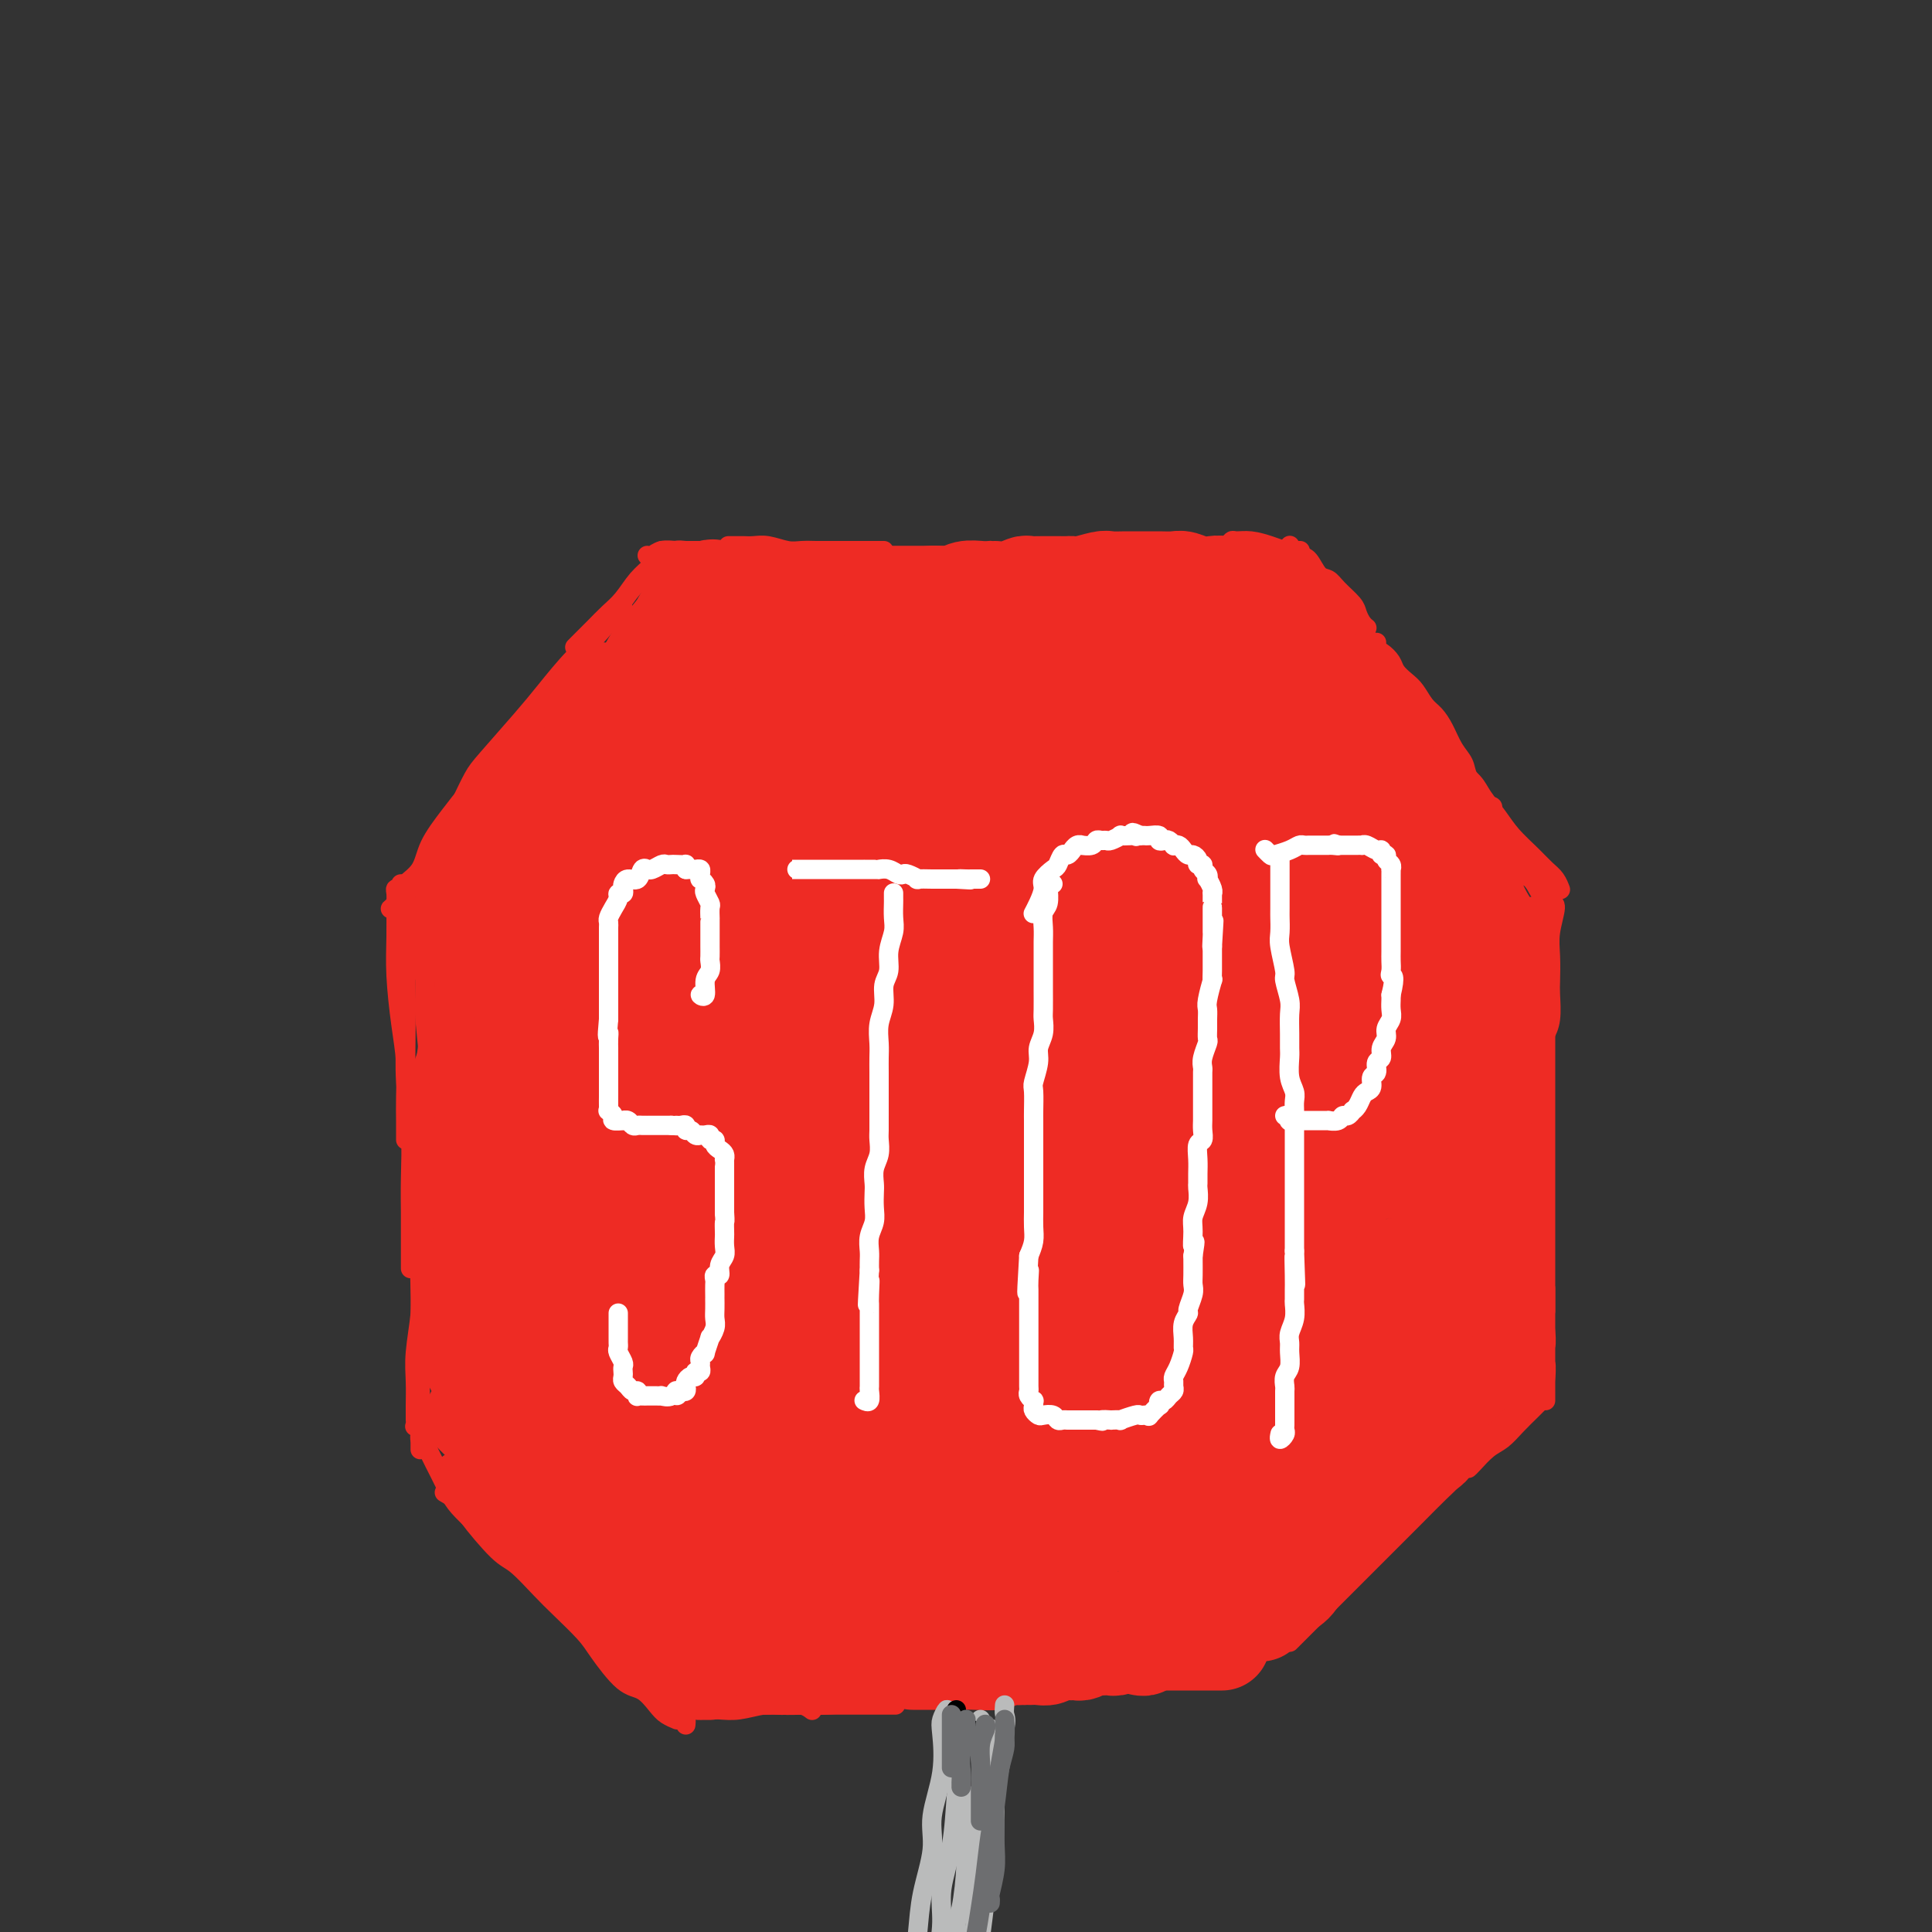 <svg viewBox='0 0 400 400' version='1.1' xmlns='http://www.w3.org/2000/svg' xmlns:xlink='http://www.w3.org/1999/xlink'><rect x="0" y="0" width="400" height="400" fill="#333333" stroke="none"/><g fill='none' stroke='rgb(238,43,36)' stroke-width='20' stroke-linecap='round' stroke-linejoin='round'><path d='M148,123c0.307,0.423 0.614,0.845 1,1c0.386,0.155 0.851,0.041 1,0c0.149,-0.041 -0.018,-0.011 0,0c0.018,0.011 0.221,0.003 1,0c0.779,-0.003 2.135,-0.001 3,0c0.865,0.001 1.241,0.000 2,0c0.759,-0.000 1.903,0.000 3,0c1.097,-0.000 2.147,-0.001 3,0c0.853,0.001 1.510,0.004 2,0c0.490,-0.004 0.812,-0.015 2,0c1.188,0.015 3.241,0.057 4,0c0.759,-0.057 0.224,-0.211 1,0c0.776,0.211 2.865,0.789 4,1c1.135,0.211 1.318,0.057 2,0c0.682,-0.057 1.863,-0.015 3,0c1.137,0.015 2.231,0.004 3,0c0.769,-0.004 1.212,-0.001 2,0c0.788,0.001 1.922,0.000 3,0c1.078,-0.000 2.102,-0.000 3,0c0.898,0.000 1.671,0.000 3,0c1.329,-0.000 3.212,-0.000 4,0c0.788,0.000 0.479,0.000 1,0c0.521,-0.000 1.873,-0.000 3,0c1.127,0.000 2.030,0.000 3,0c0.970,-0.000 2.007,-0.000 3,0c0.993,0.000 1.942,0.000 3,0c1.058,-0.000 2.226,-0.000 3,0c0.774,0.000 1.156,0.000 2,0c0.844,-0.000 2.150,-0.000 3,0c0.850,0.000 1.243,0.000 2,0c0.757,-0.000 1.879,-0.000 3,0'/><path d='M224,125c12.130,0.293 4.456,0.026 2,0c-2.456,-0.026 0.305,0.190 2,0c1.695,-0.190 2.324,-0.787 3,-1c0.676,-0.213 1.398,-0.043 2,0c0.602,0.043 1.082,-0.041 2,0c0.918,0.041 2.272,0.207 3,0c0.728,-0.207 0.829,-0.786 1,-1c0.171,-0.214 0.411,-0.061 1,0c0.589,0.061 1.526,0.030 2,0c0.474,-0.030 0.485,-0.061 1,0c0.515,0.061 1.536,0.212 2,0c0.464,-0.212 0.373,-0.789 1,-1c0.627,-0.211 1.972,-0.057 3,0c1.028,0.057 1.738,0.015 2,0c0.262,-0.015 0.075,-0.004 0,0c-0.075,0.004 -0.037,0.002 0,0'/><path d='M257,122c-0.125,0.111 -0.250,0.222 -1,0c-0.750,-0.222 -2.125,-0.777 -3,-1c-0.875,-0.223 -1.250,-0.112 -2,0c-0.750,0.112 -1.876,0.226 -3,0c-1.124,-0.226 -2.245,-0.793 -3,-1c-0.755,-0.207 -1.144,-0.056 -2,0c-0.856,0.056 -2.178,0.015 -3,0c-0.822,-0.015 -1.145,-0.004 -2,0c-0.855,0.004 -2.243,-0.000 -3,0c-0.757,0.000 -0.881,0.004 -1,0c-0.119,-0.004 -0.231,-0.015 -1,0c-0.769,0.015 -2.194,0.057 -3,0c-0.806,-0.057 -0.991,-0.211 -2,0c-1.009,0.211 -2.841,0.789 -4,1c-1.159,0.211 -1.643,0.057 -2,0c-0.357,-0.057 -0.586,-0.015 -1,0c-0.414,0.015 -1.012,0.003 -2,0c-0.988,-0.003 -2.364,0.003 -3,0c-0.636,-0.003 -0.531,-0.015 -1,0c-0.469,0.015 -1.511,0.056 -2,0c-0.489,-0.056 -0.423,-0.211 -1,0c-0.577,0.211 -1.796,0.788 -3,1c-1.204,0.212 -2.392,0.061 -3,0c-0.608,-0.061 -0.634,-0.030 -1,0c-0.366,0.030 -1.071,0.061 -2,0c-0.929,-0.061 -2.083,-0.212 -3,0c-0.917,0.212 -1.596,0.789 -2,1c-0.404,0.211 -0.532,0.057 -1,0c-0.468,-0.057 -1.277,-0.016 -2,0c-0.723,0.016 -1.362,0.008 -2,0'/><path d='M193,123c-9.804,0.155 -2.314,0.041 0,0c2.314,-0.041 -0.548,-0.011 -2,0c-1.452,0.011 -1.493,0.003 -2,0c-0.507,-0.003 -1.478,-0.000 -2,0c-0.522,0.000 -0.595,-0.001 -1,0c-0.405,0.001 -1.144,0.004 -2,0c-0.856,-0.004 -1.830,-0.016 -2,0c-0.170,0.016 0.463,0.061 0,0c-0.463,-0.061 -2.022,-0.226 -3,0c-0.978,0.226 -1.375,0.845 -2,1c-0.625,0.155 -1.477,-0.155 -2,0c-0.523,0.155 -0.717,0.774 -1,1c-0.283,0.226 -0.656,0.061 -1,0c-0.344,-0.061 -0.659,-0.016 -1,0c-0.341,0.016 -0.709,0.004 -1,0c-0.291,-0.004 -0.506,-0.001 -1,0c-0.494,0.001 -1.269,0.000 -2,0c-0.731,-0.000 -1.419,-0.000 -2,0c-0.581,0.000 -1.054,0.000 -2,0c-0.946,-0.000 -2.366,-0.000 -3,0c-0.634,0.000 -0.481,0.000 -1,0c-0.519,-0.000 -1.711,-0.000 -2,0c-0.289,0.000 0.326,0.000 0,0c-0.326,-0.000 -1.593,-0.000 -2,0c-0.407,0.000 0.046,0.000 0,0c-0.046,-0.000 -0.590,-0.000 -1,0c-0.410,0.000 -0.687,0.000 -1,0c-0.313,-0.000 -0.661,-0.000 -1,0c-0.339,0.000 -0.668,0.000 -1,0c-0.332,-0.000 -0.666,-0.000 -1,0c-0.334,0.000 -0.667,0.000 -1,0'/><path d='M150,125c-7.133,0.311 -3.467,0.089 -2,0c1.467,-0.089 0.733,-0.044 0,0'/><path d='M148,122c-0.278,-0.295 -0.557,-0.589 -1,0c-0.443,0.589 -1.051,2.063 -2,3c-0.949,0.937 -2.238,1.338 -3,2c-0.762,0.662 -0.997,1.585 -2,3c-1.003,1.415 -2.776,3.324 -4,5c-1.224,1.676 -1.900,3.121 -3,5c-1.100,1.879 -2.624,4.192 -4,6c-1.376,1.808 -2.603,3.112 -4,5c-1.397,1.888 -2.962,4.362 -4,6c-1.038,1.638 -1.549,2.441 -2,3c-0.451,0.559 -0.843,0.874 -1,1c-0.157,0.126 -0.078,0.063 0,0'/><path d='M145,127c-0.833,0.836 -1.666,1.671 -2,2c-0.334,0.329 -0.168,0.151 -1,1c-0.832,0.849 -2.662,2.725 -4,4c-1.338,1.275 -2.185,1.948 -3,3c-0.815,1.052 -1.599,2.484 -3,4c-1.401,1.516 -3.418,3.115 -5,5c-1.582,1.885 -2.730,4.054 -4,6c-1.270,1.946 -2.662,3.669 -4,5c-1.338,1.331 -2.620,2.271 -4,4c-1.380,1.729 -2.857,4.246 -4,6c-1.143,1.754 -1.953,2.743 -3,4c-1.047,1.257 -2.332,2.780 -3,4c-0.668,1.220 -0.718,2.136 -1,3c-0.282,0.864 -0.795,1.675 -1,2c-0.205,0.325 -0.103,0.162 0,0'/><path d='M117,163c-0.440,-0.135 -0.879,-0.269 -1,0c-0.121,0.269 0.077,0.942 0,1c-0.077,0.058 -0.429,-0.500 -1,0c-0.571,0.500 -1.362,2.059 -2,3c-0.638,0.941 -1.124,1.263 -2,2c-0.876,0.737 -2.141,1.889 -3,3c-0.859,1.111 -1.311,2.181 -2,3c-0.689,0.819 -1.614,1.386 -2,2c-0.386,0.614 -0.233,1.275 -1,2c-0.767,0.725 -2.453,1.514 -3,2c-0.547,0.486 0.045,0.669 0,1c-0.045,0.331 -0.727,0.809 -1,1c-0.273,0.191 -0.136,0.096 0,0'/><path d='M96,190c0.116,-0.520 0.231,-1.039 0,-1c-0.231,0.039 -0.809,0.637 -1,1c-0.191,0.363 0.005,0.493 0,2c-0.005,1.507 -0.212,4.393 0,6c0.212,1.607 0.841,1.935 1,4c0.159,2.065 -0.154,5.867 0,8c0.154,2.133 0.773,2.597 1,4c0.227,1.403 0.061,3.746 0,6c-0.061,2.254 -0.016,4.419 0,6c0.016,1.581 0.004,2.580 0,4c-0.004,1.420 -0.001,3.263 0,4c0.001,0.737 0.001,0.369 0,0'/><path d='M98,193c0.000,0.511 0.000,1.023 0,2c-0.000,0.977 -0.000,2.420 0,4c0.000,1.580 0.000,3.296 0,5c-0.000,1.704 -0.001,3.395 0,5c0.001,1.605 0.004,3.123 0,5c-0.004,1.877 -0.015,4.114 0,6c0.015,1.886 0.057,3.420 0,5c-0.057,1.580 -0.211,3.207 0,5c0.211,1.793 0.789,3.753 1,5c0.211,1.247 0.057,1.781 0,3c-0.057,1.219 -0.015,3.121 0,5c0.015,1.879 0.004,3.734 0,5c-0.004,1.266 -0.001,1.944 0,3c0.001,1.056 0.000,2.491 0,4c-0.000,1.509 -0.000,3.092 0,4c0.000,0.908 0.000,1.141 0,2c-0.000,0.859 -0.000,2.343 0,3c0.000,0.657 0.001,0.487 0,1c-0.001,0.513 -0.004,1.710 0,2c0.004,0.290 0.015,-0.328 0,0c-0.015,0.328 -0.056,1.604 0,2c0.056,0.396 0.207,-0.086 0,0c-0.207,0.086 -0.774,0.739 -1,1c-0.226,0.261 -0.113,0.131 0,0'/><path d='M258,122c-0.120,0.488 -0.239,0.976 0,1c0.239,0.024 0.838,-0.416 1,0c0.162,0.416 -0.111,1.688 0,2c0.111,0.312 0.606,-0.335 1,0c0.394,0.335 0.687,1.652 1,2c0.313,0.348 0.646,-0.272 1,0c0.354,0.272 0.729,1.435 1,2c0.271,0.565 0.440,0.533 1,1c0.560,0.467 1.512,1.435 2,2c0.488,0.565 0.512,0.728 1,1c0.488,0.272 1.440,0.651 2,1c0.560,0.349 0.727,0.666 1,1c0.273,0.334 0.651,0.686 1,1c0.349,0.314 0.667,0.591 1,1c0.333,0.409 0.681,0.949 1,1c0.319,0.051 0.610,-0.386 1,0c0.390,0.386 0.878,1.595 1,2c0.122,0.405 -0.122,0.006 0,0c0.122,-0.006 0.611,0.381 1,1c0.389,0.619 0.678,1.472 1,2c0.322,0.528 0.677,0.733 1,1c0.323,0.267 0.612,0.597 1,1c0.388,0.403 0.874,0.881 1,1c0.126,0.119 -0.107,-0.119 0,0c0.107,0.119 0.553,0.596 1,1c0.447,0.404 0.893,0.735 1,1c0.107,0.265 -0.126,0.463 0,1c0.126,0.537 0.611,1.414 1,2c0.389,0.586 0.683,0.882 1,1c0.317,0.118 0.659,0.059 1,0'/><path d='M285,152c4.129,4.837 0.952,1.931 0,1c-0.952,-0.931 0.322,0.113 1,1c0.678,0.887 0.759,1.618 1,2c0.241,0.382 0.642,0.416 1,1c0.358,0.584 0.673,1.718 1,2c0.327,0.282 0.666,-0.289 1,0c0.334,0.289 0.662,1.438 1,2c0.338,0.562 0.687,0.536 1,1c0.313,0.464 0.591,1.417 1,2c0.409,0.583 0.950,0.795 1,1c0.050,0.205 -0.390,0.402 0,1c0.390,0.598 1.610,1.596 2,2c0.390,0.404 -0.050,0.213 0,1c0.050,0.787 0.592,2.553 1,3c0.408,0.447 0.684,-0.423 1,0c0.316,0.423 0.674,2.140 1,3c0.326,0.860 0.619,0.865 1,1c0.381,0.135 0.848,0.401 1,1c0.152,0.599 -0.011,1.532 0,2c0.011,0.468 0.195,0.472 0,1c-0.195,0.528 -0.770,1.579 -1,2c-0.230,0.421 -0.115,0.210 0,0'/><path d='M296,175c-0.099,0.385 -0.198,0.771 0,1c0.198,0.229 0.692,0.302 1,1c0.308,0.698 0.431,2.022 1,3c0.569,0.978 1.586,1.610 2,2c0.414,0.390 0.226,0.539 1,1c0.774,0.461 2.508,1.234 3,2c0.492,0.766 -0.260,1.525 0,2c0.260,0.475 1.532,0.666 2,1c0.468,0.334 0.134,0.810 0,1c-0.134,0.190 -0.067,0.095 0,0'/><path d='M304,193c-0.114,0.459 -0.228,0.919 0,1c0.228,0.081 0.797,-0.215 1,0c0.203,0.215 0.040,0.941 0,2c-0.040,1.059 0.042,2.451 0,4c-0.042,1.549 -0.207,3.255 0,5c0.207,1.745 0.788,3.530 1,5c0.212,1.470 0.057,2.625 0,4c-0.057,1.375 -0.015,2.971 0,5c0.015,2.029 0.004,4.492 0,6c-0.004,1.508 -0.001,2.062 0,4c0.001,1.938 0.000,5.262 0,7c-0.000,1.738 -0.000,1.891 0,3c0.000,1.109 0.000,3.174 0,4c-0.000,0.826 -0.000,0.413 0,0'/><path d='M306,214c0.009,0.511 0.017,1.022 0,2c-0.017,0.978 -0.061,2.425 0,4c0.061,1.575 0.227,3.280 0,5c-0.227,1.720 -0.845,3.457 -1,5c-0.155,1.543 0.154,2.894 0,5c-0.154,2.106 -0.772,4.968 -1,6c-0.228,1.032 -0.065,0.235 0,2c0.065,1.765 0.031,6.092 0,8c-0.031,1.908 -0.061,1.396 0,3c0.061,1.604 0.212,5.323 0,7c-0.212,1.677 -0.789,1.310 -1,2c-0.211,0.690 -0.056,2.437 0,4c0.056,1.563 0.015,2.943 0,4c-0.015,1.057 -0.003,1.789 0,3c0.003,1.211 -0.003,2.899 0,4c0.003,1.101 0.015,1.616 0,2c-0.015,0.384 -0.055,0.639 0,1c0.055,0.361 0.207,0.828 0,1c-0.207,0.172 -0.773,0.049 -1,0c-0.227,-0.049 -0.113,-0.025 0,0'/><path d='M298,284c-0.374,0.374 -0.748,0.749 -1,1c-0.252,0.251 -0.383,0.379 -1,1c-0.617,0.621 -1.720,1.736 -3,3c-1.280,1.264 -2.737,2.677 -4,4c-1.263,1.323 -2.332,2.555 -4,4c-1.668,1.445 -3.937,3.102 -6,5c-2.063,1.898 -3.921,4.038 -6,6c-2.079,1.962 -4.379,3.745 -6,5c-1.621,1.255 -2.564,1.983 -4,3c-1.436,1.017 -3.364,2.324 -4,3c-0.636,0.676 0.021,0.720 0,1c-0.021,0.280 -0.720,0.794 -1,1c-0.280,0.206 -0.140,0.103 0,0'/><path d='M293,288c0.083,0.348 0.166,0.696 0,1c-0.166,0.304 -0.579,0.565 -1,1c-0.421,0.435 -0.848,1.044 -2,2c-1.152,0.956 -3.030,2.260 -4,3c-0.970,0.740 -1.033,0.915 -2,2c-0.967,1.085 -2.836,3.079 -4,4c-1.164,0.921 -1.621,0.769 -3,2c-1.379,1.231 -3.679,3.846 -5,5c-1.321,1.154 -1.662,0.847 -3,2c-1.338,1.153 -3.674,3.768 -5,5c-1.326,1.232 -1.642,1.083 -3,2c-1.358,0.917 -3.757,2.902 -5,4c-1.243,1.098 -1.329,1.309 -2,2c-0.671,0.691 -1.928,1.862 -3,3c-1.072,1.138 -1.961,2.244 -3,3c-1.039,0.756 -2.229,1.163 -3,2c-0.771,0.837 -1.125,2.104 -2,3c-0.875,0.896 -2.272,1.421 -3,2c-0.728,0.579 -0.787,1.213 -1,2c-0.213,0.787 -0.579,1.727 -1,2c-0.421,0.273 -0.896,-0.123 -1,0c-0.104,0.123 0.164,0.764 0,1c-0.164,0.236 -0.761,0.067 -1,0c-0.239,-0.067 -0.119,-0.034 0,0'/><path d='M99,266c-0.002,0.439 -0.004,0.878 0,1c0.004,0.122 0.015,-0.073 0,0c-0.015,0.073 -0.057,0.414 0,1c0.057,0.586 0.211,1.417 0,2c-0.211,0.583 -0.789,0.919 -1,2c-0.211,1.081 -0.057,2.906 0,4c0.057,1.094 0.015,1.456 0,2c-0.015,0.544 -0.004,1.270 0,2c0.004,0.730 0.001,1.466 0,2c-0.001,0.534 -0.000,0.867 0,1c0.000,0.133 0.000,0.067 0,0'/><path d='M98,293c0.348,0.350 0.696,0.700 1,1c0.304,0.300 0.563,0.551 1,1c0.437,0.449 1.053,1.098 2,2c0.947,0.902 2.224,2.058 3,3c0.776,0.942 1.051,1.670 2,3c0.949,1.330 2.571,3.261 4,5c1.429,1.739 2.663,3.286 4,5c1.337,1.714 2.775,3.595 4,5c1.225,1.405 2.235,2.335 4,4c1.765,1.665 4.283,4.064 6,6c1.717,1.936 2.633,3.410 3,4c0.367,0.590 0.183,0.295 0,0'/><path d='M124,322c0.298,0.608 0.595,1.216 1,2c0.405,0.784 0.916,1.745 2,3c1.084,1.255 2.739,2.802 4,4c1.261,1.198 2.128,2.045 3,3c0.872,0.955 1.749,2.019 3,3c1.251,0.981 2.875,1.880 4,3c1.125,1.120 1.750,2.463 2,3c0.250,0.537 0.125,0.269 0,0'/><path d='M148,341c-0.007,0.113 -0.014,0.227 0,0c0.014,-0.227 0.050,-0.793 0,-1c-0.050,-0.207 -0.184,-0.055 0,0c0.184,0.055 0.688,0.012 2,0c1.312,-0.012 3.433,0.008 5,0c1.567,-0.008 2.582,-0.044 4,0c1.418,0.044 3.241,0.169 5,0c1.759,-0.169 3.454,-0.633 5,-1c1.546,-0.367 2.944,-0.637 5,-1c2.056,-0.363 4.772,-0.819 7,-1c2.228,-0.181 3.970,-0.087 6,0c2.030,0.087 4.348,0.167 6,0c1.652,-0.167 2.639,-0.581 4,-1c1.361,-0.419 3.097,-0.844 5,-1c1.903,-0.156 3.974,-0.042 5,0c1.026,0.042 1.007,0.012 1,0c-0.007,-0.012 -0.004,-0.006 0,0'/><path d='M148,343c-0.015,-0.006 -0.031,-0.012 0,0c0.031,0.012 0.108,0.041 1,0c0.892,-0.041 2.599,-0.154 4,0c1.401,0.154 2.497,0.574 4,1c1.503,0.426 3.413,0.856 5,1c1.587,0.144 2.851,0.000 4,0c1.149,-0.000 2.183,0.144 5,0c2.817,-0.144 7.417,-0.574 10,-1c2.583,-0.426 3.151,-0.846 5,-1c1.849,-0.154 4.981,-0.041 7,0c2.019,0.041 2.926,0.011 4,0c1.074,-0.011 2.316,-0.003 4,0c1.684,0.003 3.810,0.001 5,0c1.190,-0.001 1.443,-0.000 2,0c0.557,0.000 1.419,0.000 2,0c0.581,-0.000 0.880,-0.000 1,0c0.120,0.000 0.060,0.000 0,0'/><path d='M189,344c0.473,-0.000 0.946,-0.000 1,0c0.054,0.000 -0.309,0.000 0,0c0.309,-0.000 1.292,-0.000 2,0c0.708,0.000 1.142,0.001 2,0c0.858,-0.001 2.140,-0.004 3,0c0.860,0.004 1.299,0.015 2,0c0.701,-0.015 1.666,-0.057 3,0c1.334,0.057 3.039,0.211 4,0c0.961,-0.211 1.177,-0.789 2,-1c0.823,-0.211 2.251,-0.056 3,0c0.749,0.056 0.819,0.011 1,0c0.181,-0.011 0.472,0.011 1,0c0.528,-0.011 1.293,-0.055 2,0c0.707,0.055 1.355,0.211 2,0c0.645,-0.211 1.285,-0.788 2,-1c0.715,-0.212 1.505,-0.061 2,0c0.495,0.061 0.695,0.030 1,0c0.305,-0.030 0.715,-0.061 1,0c0.285,0.061 0.443,0.212 1,0c0.557,-0.212 1.511,-0.788 2,-1c0.489,-0.212 0.511,-0.061 1,0c0.489,0.061 1.444,0.030 2,0c0.556,-0.030 0.713,-0.061 1,0c0.287,0.061 0.703,0.212 1,0c0.297,-0.212 0.475,-0.789 1,-1c0.525,-0.211 1.399,-0.057 2,0c0.601,0.057 0.931,0.015 1,0c0.069,-0.015 -0.123,-0.004 0,0c0.123,0.004 0.562,0.002 1,0'/><path d='M236,340c7.736,-0.619 3.575,-0.166 2,0c-1.575,0.166 -0.563,0.044 0,0c0.563,-0.044 0.676,-0.012 1,0c0.324,0.012 0.860,0.003 1,0c0.140,-0.003 -0.117,-0.001 0,0c0.117,0.001 0.609,0.000 1,0c0.391,-0.000 0.682,-0.000 1,0c0.318,0.000 0.662,0.000 1,0c0.338,-0.000 0.669,-0.000 1,0c0.331,0.000 0.662,0.000 1,0c0.338,-0.000 0.682,-0.000 1,0c0.318,0.000 0.610,0.000 1,0c0.390,-0.000 0.879,-0.000 1,0c0.121,0.000 -0.126,0.000 0,0c0.126,-0.000 0.625,-0.000 1,0c0.375,0.000 0.626,0.000 1,0c0.374,-0.000 0.871,-0.000 1,0c0.129,0.000 -0.109,0.000 0,0c0.109,-0.000 0.565,-0.000 1,0c0.435,0.000 0.849,0.000 1,0c0.151,-0.000 0.041,-0.000 0,0c-0.041,0.000 -0.012,0.000 0,0c0.012,-0.000 0.006,-0.000 0,0'/><path d='M256,334c-0.192,0.007 -0.385,0.013 0,0c0.385,-0.013 1.347,-0.047 2,0c0.653,0.047 0.998,0.174 1,0c0.002,-0.174 -0.338,-0.650 0,-1c0.338,-0.350 1.353,-0.573 2,-1c0.647,-0.427 0.926,-1.058 2,-2c1.074,-0.942 2.944,-2.194 4,-3c1.056,-0.806 1.298,-1.166 2,-2c0.702,-0.834 1.862,-2.143 3,-3c1.138,-0.857 2.252,-1.263 3,-2c0.748,-0.737 1.128,-1.806 2,-3c0.872,-1.194 2.235,-2.514 3,-3c0.765,-0.486 0.933,-0.139 1,0c0.067,0.139 0.034,0.069 0,0'/><path d='M261,334c0.699,-0.660 1.398,-1.321 2,-2c0.602,-0.679 1.109,-1.378 2,-2c0.891,-0.622 2.168,-1.168 3,-2c0.832,-0.832 1.220,-1.951 2,-3c0.780,-1.049 1.951,-2.028 3,-3c1.049,-0.972 1.975,-1.937 3,-3c1.025,-1.063 2.147,-2.224 3,-3c0.853,-0.776 1.435,-1.167 2,-2c0.565,-0.833 1.111,-2.110 2,-3c0.889,-0.890 2.120,-1.394 3,-2c0.880,-0.606 1.409,-1.313 2,-2c0.591,-0.687 1.243,-1.354 2,-2c0.757,-0.646 1.618,-1.272 2,-2c0.382,-0.728 0.286,-1.557 1,-2c0.714,-0.443 2.237,-0.501 3,-1c0.763,-0.499 0.764,-1.438 1,-2c0.236,-0.562 0.707,-0.747 1,-1c0.293,-0.253 0.407,-0.575 1,-1c0.593,-0.425 1.665,-0.954 2,-1c0.335,-0.046 -0.068,0.390 0,0c0.068,-0.390 0.607,-1.607 1,-2c0.393,-0.393 0.642,0.039 1,0c0.358,-0.039 0.827,-0.549 1,-1c0.173,-0.451 0.049,-0.843 0,-1c-0.049,-0.157 -0.025,-0.078 0,0'/></g>
<g fill='none' stroke='rgb(238,43,36)' stroke-width='28' stroke-linecap='round' stroke-linejoin='round'><path d='M202,166c1.467,-0.365 2.933,-0.730 4,-1c1.067,-0.270 1.734,-0.446 3,-1c1.266,-0.554 3.129,-1.486 4,-2c0.871,-0.514 0.749,-0.610 1,-1c0.251,-0.390 0.873,-1.075 1,-2c0.127,-0.925 -0.242,-2.090 -1,-3c-0.758,-0.910 -1.904,-1.566 -3,-2c-1.096,-0.434 -2.141,-0.645 -4,-1c-1.859,-0.355 -4.530,-0.852 -6,-1c-1.470,-0.148 -1.738,0.055 -4,0c-2.262,-0.055 -6.519,-0.368 -10,0c-3.481,0.368 -6.187,1.415 -9,2c-2.813,0.585 -5.733,0.707 -8,1c-2.267,0.293 -3.880,0.757 -5,1c-1.120,0.243 -1.745,0.266 -2,0c-0.255,-0.266 -0.139,-0.821 0,-1c0.139,-0.179 0.300,0.017 1,0c0.700,-0.017 1.939,-0.248 3,-1c1.061,-0.752 1.945,-2.027 3,-3c1.055,-0.973 2.281,-1.644 3,-2c0.719,-0.356 0.931,-0.396 1,-1c0.069,-0.604 -0.006,-1.772 0,-2c0.006,-0.228 0.092,0.485 0,0c-0.092,-0.485 -0.364,-2.169 -1,-3c-0.636,-0.831 -1.636,-0.808 -2,-1c-0.364,-0.192 -0.091,-0.598 -1,-1c-0.909,-0.402 -3.001,-0.798 -4,-1c-0.999,-0.202 -0.907,-0.209 -2,0c-1.093,0.209 -3.371,0.633 -5,1c-1.629,0.367 -2.608,0.676 -4,1c-1.392,0.324 -3.196,0.662 -5,1'/><path d='M150,143c-3.451,1.062 -4.080,2.218 -5,3c-0.920,0.782 -2.133,1.190 -3,2c-0.867,0.810 -1.388,2.020 -2,3c-0.612,0.980 -1.315,1.728 -2,3c-0.685,1.272 -1.354,3.068 -2,4c-0.646,0.932 -1.271,1.002 -2,3c-0.729,1.998 -1.561,5.925 -2,8c-0.439,2.075 -0.485,2.299 -1,4c-0.515,1.701 -1.500,4.878 -2,7c-0.500,2.122 -0.515,3.188 -1,6c-0.485,2.812 -1.439,7.369 -2,10c-0.561,2.631 -0.728,3.336 -1,6c-0.272,2.664 -0.647,7.287 -1,10c-0.353,2.713 -0.683,3.518 -1,5c-0.317,1.482 -0.621,3.642 -1,5c-0.379,1.358 -0.834,1.913 -1,3c-0.166,1.087 -0.042,2.705 0,3c0.042,0.295 0.003,-0.733 0,-1c-0.003,-0.267 0.031,0.229 0,0c-0.031,-0.229 -0.125,-1.182 0,-3c0.125,-1.818 0.471,-4.501 1,-7c0.529,-2.499 1.241,-4.813 2,-8c0.759,-3.187 1.563,-7.245 2,-10c0.437,-2.755 0.506,-4.206 1,-6c0.494,-1.794 1.413,-3.932 2,-6c0.587,-2.068 0.842,-4.066 1,-5c0.158,-0.934 0.219,-0.806 0,-1c-0.219,-0.194 -0.719,-0.712 -1,-1c-0.281,-0.288 -0.345,-0.347 -1,0c-0.655,0.347 -1.901,1.099 -3,2c-1.099,0.901 -2.049,1.950 -3,3'/><path d='M122,185c-1.223,1.333 -1.279,2.165 -2,3c-0.721,0.835 -2.106,1.671 -3,3c-0.894,1.329 -1.297,3.149 -2,5c-0.703,1.851 -1.705,3.732 -2,5c-0.295,1.268 0.116,1.922 0,4c-0.116,2.078 -0.759,5.581 -1,8c-0.241,2.419 -0.079,3.755 0,5c0.079,1.245 0.075,2.398 0,4c-0.075,1.602 -0.220,3.651 0,6c0.220,2.349 0.806,4.996 1,7c0.194,2.004 -0.004,3.365 0,5c0.004,1.635 0.211,3.545 0,6c-0.211,2.455 -0.841,5.456 -1,8c-0.159,2.544 0.154,4.630 0,6c-0.154,1.370 -0.774,2.025 -1,4c-0.226,1.975 -0.058,5.270 0,7c0.058,1.730 0.005,1.894 0,3c-0.005,1.106 0.036,3.153 0,5c-0.036,1.847 -0.149,3.495 0,5c0.149,1.505 0.561,2.867 1,4c0.439,1.133 0.905,2.035 1,3c0.095,0.965 -0.181,1.991 0,3c0.181,1.009 0.818,1.999 1,3c0.182,1.001 -0.093,2.011 0,3c0.093,0.989 0.553,1.956 1,3c0.447,1.044 0.879,2.167 1,3c0.121,0.833 -0.070,1.378 0,2c0.070,0.622 0.400,1.321 1,2c0.600,0.679 1.469,1.337 2,2c0.531,0.663 0.723,1.332 1,2c0.277,0.668 0.638,1.334 1,2'/><path d='M121,316c1.197,2.587 0.690,1.055 1,1c0.310,-0.055 1.439,1.366 2,2c0.561,0.634 0.555,0.481 1,1c0.445,0.519 1.341,1.711 2,2c0.659,0.289 1.082,-0.326 2,0c0.918,0.326 2.332,1.593 3,2c0.668,0.407 0.590,-0.046 1,0c0.410,0.046 1.307,0.589 2,1c0.693,0.411 1.182,0.688 2,1c0.818,0.312 1.966,0.657 3,1c1.034,0.343 1.955,0.684 3,1c1.045,0.316 2.213,0.606 3,1c0.787,0.394 1.193,0.890 2,1c0.807,0.110 2.015,-0.167 3,0c0.985,0.167 1.748,0.777 3,1c1.252,0.223 2.992,0.059 4,0c1.008,-0.059 1.284,-0.012 2,0c0.716,0.012 1.872,-0.011 3,0c1.128,0.011 2.229,0.055 3,0c0.771,-0.055 1.213,-0.208 2,0c0.787,0.208 1.918,0.778 3,1c1.082,0.222 2.115,0.097 3,0c0.885,-0.097 1.621,-0.166 3,0c1.379,0.166 3.402,0.566 5,1c1.598,0.434 2.773,0.901 4,1c1.227,0.099 2.506,-0.170 4,0c1.494,0.170 3.201,0.777 5,1c1.799,0.223 3.688,0.060 5,0c1.312,-0.060 2.045,-0.016 4,0c1.955,0.016 5.130,0.005 7,0c1.870,-0.005 2.435,-0.002 3,0'/><path d='M214,335c10.631,0.649 7.209,0.273 7,0c-0.209,-0.273 2.796,-0.443 5,-1c2.204,-0.557 3.606,-1.501 5,-2c1.394,-0.499 2.781,-0.552 4,-1c1.219,-0.448 2.271,-1.289 3,-2c0.729,-0.711 1.136,-1.292 2,-2c0.864,-0.708 2.184,-1.544 3,-2c0.816,-0.456 1.129,-0.531 2,-1c0.871,-0.469 2.301,-1.332 3,-2c0.699,-0.668 0.667,-1.143 1,-2c0.333,-0.857 1.033,-2.098 2,-3c0.967,-0.902 2.202,-1.467 3,-2c0.798,-0.533 1.158,-1.034 2,-2c0.842,-0.966 2.165,-2.398 3,-3c0.835,-0.602 1.183,-0.373 2,-1c0.817,-0.627 2.105,-2.110 3,-3c0.895,-0.890 1.398,-1.187 2,-2c0.602,-0.813 1.302,-2.142 2,-3c0.698,-0.858 1.396,-1.245 2,-2c0.604,-0.755 1.116,-1.878 2,-3c0.884,-1.122 2.139,-2.243 3,-3c0.861,-0.757 1.329,-1.152 2,-2c0.671,-0.848 1.545,-2.150 2,-3c0.455,-0.850 0.493,-1.247 1,-2c0.507,-0.753 1.485,-1.860 2,-3c0.515,-1.140 0.568,-2.311 1,-3c0.432,-0.689 1.243,-0.894 2,-2c0.757,-1.106 1.461,-3.111 2,-4c0.539,-0.889 0.914,-0.662 1,-1c0.086,-0.338 -0.118,-1.239 0,-2c0.118,-0.761 0.559,-1.380 1,-2'/><path d='M289,269c2.040,-3.943 1.139,-2.802 1,-3c-0.139,-0.198 0.485,-1.737 1,-3c0.515,-1.263 0.923,-2.252 1,-3c0.077,-0.748 -0.175,-1.256 0,-2c0.175,-0.744 0.779,-1.723 1,-3c0.221,-1.277 0.060,-2.853 0,-4c-0.060,-1.147 -0.020,-1.867 0,-3c0.020,-1.133 0.021,-2.679 0,-4c-0.021,-1.321 -0.062,-2.416 0,-4c0.062,-1.584 0.227,-3.658 0,-5c-0.227,-1.342 -0.845,-1.952 -1,-3c-0.155,-1.048 0.155,-2.532 0,-4c-0.155,-1.468 -0.774,-2.918 -1,-4c-0.226,-1.082 -0.060,-1.797 0,-3c0.060,-1.203 0.012,-2.895 0,-4c-0.012,-1.105 0.011,-1.622 0,-3c-0.011,-1.378 -0.056,-3.618 0,-5c0.056,-1.382 0.212,-1.906 0,-3c-0.212,-1.094 -0.792,-2.757 -1,-4c-0.208,-1.243 -0.046,-2.065 0,-3c0.046,-0.935 -0.025,-1.982 0,-3c0.025,-1.018 0.147,-2.006 0,-3c-0.147,-0.994 -0.564,-1.994 -1,-3c-0.436,-1.006 -0.891,-2.017 -1,-3c-0.109,-0.983 0.129,-1.938 0,-3c-0.129,-1.062 -0.626,-2.231 -1,-3c-0.374,-0.769 -0.625,-1.137 -1,-2c-0.375,-0.863 -0.874,-2.221 -1,-3c-0.126,-0.779 0.120,-0.979 0,-2c-0.120,-1.021 -0.606,-2.863 -1,-4c-0.394,-1.137 -0.697,-1.568 -1,-2'/><path d='M283,168c-1.321,-4.163 -1.124,-2.070 -1,-2c0.124,0.070 0.175,-1.882 0,-3c-0.175,-1.118 -0.577,-1.402 -1,-2c-0.423,-0.598 -0.868,-1.511 -1,-2c-0.132,-0.489 0.048,-0.554 0,-1c-0.048,-0.446 -0.322,-1.274 -1,-2c-0.678,-0.726 -1.758,-1.350 -2,-2c-0.242,-0.650 0.353,-1.325 0,-2c-0.353,-0.675 -1.655,-1.349 -2,-2c-0.345,-0.651 0.265,-1.278 0,-2c-0.265,-0.722 -1.405,-1.540 -2,-2c-0.595,-0.460 -0.643,-0.562 -1,-1c-0.357,-0.438 -1.021,-1.213 -2,-2c-0.979,-0.787 -2.271,-1.586 -3,-2c-0.729,-0.414 -0.894,-0.444 -2,-1c-1.106,-0.556 -3.153,-1.637 -4,-2c-0.847,-0.363 -0.495,-0.006 -1,0c-0.505,0.006 -1.866,-0.338 -3,-1c-1.134,-0.662 -2.039,-1.640 -3,-2c-0.961,-0.360 -1.976,-0.100 -3,0c-1.024,0.100 -2.057,0.042 -3,0c-0.943,-0.042 -1.797,-0.068 -3,0c-1.203,0.068 -2.757,0.228 -4,0c-1.243,-0.228 -2.177,-0.845 -3,-1c-0.823,-0.155 -1.537,0.151 -3,0c-1.463,-0.151 -3.677,-0.758 -5,-1c-1.323,-0.242 -1.755,-0.120 -3,0c-1.245,0.120 -3.303,0.238 -5,0c-1.697,-0.238 -3.034,-0.833 -4,-1c-0.966,-0.167 -1.562,0.095 -3,0c-1.438,-0.095 -3.719,-0.548 -6,-1'/><path d='M209,131c-7.505,-0.618 -3.769,-0.163 -3,0c0.769,0.163 -1.429,0.033 -3,0c-1.571,-0.033 -2.513,0.030 -4,0c-1.487,-0.030 -3.517,-0.152 -5,0c-1.483,0.152 -2.419,0.580 -4,1c-1.581,0.420 -3.808,0.833 -5,1c-1.192,0.167 -1.347,0.090 -2,0c-0.653,-0.090 -1.802,-0.191 -3,0c-1.198,0.191 -2.445,0.674 -3,1c-0.555,0.326 -0.418,0.496 -1,1c-0.582,0.504 -1.883,1.343 -3,2c-1.117,0.657 -2.051,1.131 -3,2c-0.949,0.869 -1.915,2.132 -3,3c-1.085,0.868 -2.289,1.343 -3,2c-0.711,0.657 -0.928,1.498 -2,3c-1.072,1.502 -3.000,3.665 -4,5c-1.000,1.335 -1.072,1.843 -2,3c-0.928,1.157 -2.713,2.964 -4,4c-1.287,1.036 -2.075,1.303 -3,2c-0.925,0.697 -1.987,1.825 -3,3c-1.013,1.175 -1.976,2.396 -3,4c-1.024,1.604 -2.109,3.591 -3,5c-0.891,1.409 -1.588,2.241 -3,5c-1.412,2.759 -3.541,7.444 -5,10c-1.459,2.556 -2.249,2.981 -3,5c-0.751,2.019 -1.462,5.631 -2,8c-0.538,2.369 -0.901,3.494 -1,5c-0.099,1.506 0.066,3.393 0,5c-0.066,1.607 -0.364,2.933 0,4c0.364,1.067 1.390,1.876 2,2c0.610,0.124 0.805,-0.438 1,-1'/><path d='M129,216c1.651,-1.253 4.280,-4.886 6,-7c1.720,-2.114 2.532,-2.710 5,-6c2.468,-3.290 6.591,-9.276 10,-15c3.409,-5.724 6.102,-11.186 9,-16c2.898,-4.814 6.000,-8.979 8,-13c2.000,-4.021 2.898,-7.896 4,-10c1.102,-2.104 2.408,-2.436 2,-3c-0.408,-0.564 -2.529,-1.361 -4,-1c-1.471,0.361 -2.290,1.878 -4,4c-1.710,2.122 -4.310,4.848 -9,12c-4.690,7.152 -11.471,18.728 -16,28c-4.529,9.272 -6.807,16.239 -9,23c-2.193,6.761 -4.301,13.318 -6,20c-1.699,6.682 -2.989,13.491 -4,20c-1.011,6.509 -1.744,12.719 -2,17c-0.256,4.281 -0.036,6.633 0,9c0.036,2.367 -0.114,4.748 0,7c0.114,2.252 0.491,4.376 1,5c0.509,0.624 1.149,-0.253 2,-2c0.851,-1.747 1.912,-4.366 3,-8c1.088,-3.634 2.203,-8.285 3,-12c0.797,-3.715 1.276,-6.494 2,-10c0.724,-3.506 1.693,-7.740 2,-11c0.307,-3.260 -0.046,-5.545 0,-7c0.046,-1.455 0.493,-2.080 0,-2c-0.493,0.080 -1.926,0.864 -3,3c-1.074,2.136 -1.791,5.625 -3,10c-1.209,4.375 -2.912,9.637 -4,15c-1.088,5.363 -1.562,10.829 -2,16c-0.438,5.171 -0.839,10.049 -1,14c-0.161,3.951 -0.080,6.976 0,10'/><path d='M119,306c-0.202,7.186 0.795,5.150 2,5c1.205,-0.150 2.620,1.587 4,2c1.380,0.413 2.727,-0.498 4,-2c1.273,-1.502 2.472,-3.597 4,-6c1.528,-2.403 3.383,-5.115 5,-8c1.617,-2.885 2.994,-5.943 4,-8c1.006,-2.057 1.641,-3.115 2,-4c0.359,-0.885 0.443,-1.599 0,-1c-0.443,0.599 -1.412,2.511 -2,4c-0.588,1.489 -0.795,2.556 -1,5c-0.205,2.444 -0.408,6.265 -1,10c-0.592,3.735 -1.573,7.384 -2,10c-0.427,2.616 -0.298,4.199 0,6c0.298,1.801 0.766,3.819 2,5c1.234,1.181 3.234,1.526 5,1c1.766,-0.526 3.299,-1.922 5,-4c1.701,-2.078 3.571,-4.836 5,-7c1.429,-2.164 2.418,-3.732 4,-6c1.582,-2.268 3.757,-5.236 5,-7c1.243,-1.764 1.555,-2.324 2,-3c0.445,-0.676 1.022,-1.467 1,-1c-0.022,0.467 -0.642,2.193 -1,4c-0.358,1.807 -0.453,3.696 -1,6c-0.547,2.304 -1.546,5.022 -2,7c-0.454,1.978 -0.361,3.214 0,5c0.361,1.786 0.992,4.120 2,5c1.008,0.880 2.394,0.305 4,-1c1.606,-1.305 3.430,-3.339 5,-5c1.570,-1.661 2.884,-2.947 5,-5c2.116,-2.053 5.033,-4.872 7,-7c1.967,-2.128 2.983,-3.564 4,-5'/><path d='M190,301c4.356,-4.082 2.746,-2.786 2,-2c-0.746,0.786 -0.630,1.061 -1,2c-0.370,0.939 -1.228,2.540 -2,5c-0.772,2.460 -1.457,5.778 -2,8c-0.543,2.222 -0.943,3.346 -1,5c-0.057,1.654 0.230,3.837 1,5c0.770,1.163 2.023,1.305 3,1c0.977,-0.305 1.679,-1.059 3,-2c1.321,-0.941 3.261,-2.070 5,-4c1.739,-1.930 3.277,-4.661 5,-7c1.723,-2.339 3.631,-4.286 5,-6c1.369,-1.714 2.199,-3.196 3,-4c0.801,-0.804 1.572,-0.930 2,-1c0.428,-0.070 0.513,-0.083 0,1c-0.513,1.083 -1.623,3.263 -2,5c-0.377,1.737 -0.019,3.032 0,4c0.019,0.968 -0.301,1.610 0,3c0.301,1.390 1.222,3.530 2,4c0.778,0.470 1.412,-0.730 3,-2c1.588,-1.270 4.130,-2.612 6,-4c1.870,-1.388 3.069,-2.823 5,-5c1.931,-2.177 4.596,-5.095 7,-8c2.404,-2.905 4.547,-5.798 6,-8c1.453,-2.202 2.214,-3.714 3,-5c0.786,-1.286 1.595,-2.347 2,-3c0.405,-0.653 0.405,-0.897 0,0c-0.405,0.897 -1.216,2.934 -2,5c-0.784,2.066 -1.540,4.162 -2,6c-0.460,1.838 -0.624,3.418 -1,5c-0.376,1.582 -0.965,3.166 -1,4c-0.035,0.834 0.482,0.917 1,1'/><path d='M240,304c-0.471,3.267 0.853,0.936 2,-1c1.147,-1.936 2.117,-3.477 3,-5c0.883,-1.523 1.678,-3.030 3,-6c1.322,-2.970 3.169,-7.405 5,-12c1.831,-4.595 3.646,-9.351 6,-15c2.354,-5.649 5.249,-12.191 7,-16c1.751,-3.809 2.359,-4.886 3,-7c0.641,-2.114 1.315,-5.265 2,-7c0.685,-1.735 1.381,-2.054 1,-2c-0.381,0.054 -1.839,0.482 -3,2c-1.161,1.518 -2.024,4.125 -3,7c-0.976,2.875 -2.064,6.019 -3,9c-0.936,2.981 -1.721,5.798 -2,8c-0.279,2.202 -0.052,3.790 0,5c0.052,1.210 -0.069,2.043 0,2c0.069,-0.043 0.330,-0.960 1,-2c0.670,-1.040 1.751,-2.202 3,-5c1.249,-2.798 2.667,-7.231 4,-12c1.333,-4.769 2.582,-9.873 4,-15c1.418,-5.127 3.006,-10.278 4,-15c0.994,-4.722 1.393,-9.016 2,-12c0.607,-2.984 1.421,-4.660 1,-6c-0.421,-1.340 -2.077,-2.345 -3,-3c-0.923,-0.655 -1.112,-0.961 -2,0c-0.888,0.961 -2.476,3.189 -4,6c-1.524,2.811 -2.983,6.204 -4,10c-1.017,3.796 -1.593,7.995 -2,12c-0.407,4.005 -0.645,7.816 -1,11c-0.355,3.184 -0.826,5.742 -1,8c-0.174,2.258 -0.050,4.217 0,5c0.050,0.783 0.025,0.392 0,0'/><path d='M263,248c-0.554,5.015 0.060,-0.448 1,-5c0.940,-4.552 2.204,-8.192 3,-11c0.796,-2.808 1.122,-4.785 2,-11c0.878,-6.215 2.308,-16.669 3,-23c0.692,-6.331 0.646,-8.541 1,-13c0.354,-4.459 1.108,-11.169 1,-16c-0.108,-4.831 -1.079,-7.784 -2,-10c-0.921,-2.216 -1.793,-3.696 -3,-5c-1.207,-1.304 -2.749,-2.431 -5,-2c-2.251,0.431 -5.211,2.420 -7,4c-1.789,1.580 -2.407,2.750 -4,5c-1.593,2.250 -4.160,5.580 -6,9c-1.840,3.420 -2.952,6.929 -4,10c-1.048,3.071 -2.033,5.702 -3,8c-0.967,2.298 -1.916,4.263 -2,5c-0.084,0.737 0.695,0.248 1,0c0.305,-0.248 0.134,-0.254 1,-2c0.866,-1.746 2.769,-5.231 4,-8c1.231,-2.769 1.790,-4.821 3,-8c1.210,-3.179 3.070,-7.487 4,-11c0.930,-3.513 0.929,-6.233 1,-9c0.071,-2.767 0.215,-5.580 -1,-7c-1.215,-1.420 -3.790,-1.445 -6,-1c-2.210,0.445 -4.055,1.360 -7,3c-2.945,1.640 -6.990,4.006 -11,8c-4.010,3.994 -7.984,9.618 -13,16c-5.016,6.382 -11.073,13.522 -15,19c-3.927,5.478 -5.723,9.293 -7,12c-1.277,2.707 -2.036,4.306 -3,6c-0.964,1.694 -2.133,3.484 -2,4c0.133,0.516 1.566,-0.242 3,-1'/><path d='M190,214c1.334,-0.978 3.168,-2.922 5,-6c1.832,-3.078 3.661,-7.291 6,-12c2.339,-4.709 5.188,-9.916 7,-14c1.812,-4.084 2.588,-7.046 4,-11c1.412,-3.954 3.462,-8.901 4,-12c0.538,-3.099 -0.435,-4.349 -2,-5c-1.565,-0.651 -3.721,-0.703 -6,0c-2.279,0.703 -4.679,2.162 -9,7c-4.321,4.838 -10.561,13.054 -15,19c-4.439,5.946 -7.076,9.623 -11,16c-3.924,6.377 -9.136,15.454 -12,21c-2.864,5.546 -3.379,7.563 -5,11c-1.621,3.437 -4.348,8.296 -6,12c-1.652,3.704 -2.229,6.255 -2,8c0.229,1.745 1.263,2.684 2,3c0.737,0.316 1.178,0.008 3,-3c1.822,-3.008 5.024,-8.717 7,-13c1.976,-4.283 2.725,-7.142 4,-12c1.275,-4.858 3.075,-11.717 5,-17c1.925,-5.283 3.974,-8.992 5,-13c1.026,-4.008 1.028,-8.315 1,-11c-0.028,-2.685 -0.086,-3.747 -1,-4c-0.914,-0.253 -2.684,0.305 -5,2c-2.316,1.695 -5.179,4.527 -8,8c-2.821,3.473 -5.599,7.586 -9,14c-3.401,6.414 -7.426,15.128 -10,22c-2.574,6.872 -3.698,11.902 -5,17c-1.302,5.098 -2.782,10.263 -3,15c-0.218,4.737 0.826,9.044 2,12c1.174,2.956 2.478,4.559 4,6c1.522,1.441 3.261,2.721 5,4'/><path d='M145,278c3.045,1.222 6.157,-0.723 9,-3c2.843,-2.277 5.417,-4.885 10,-11c4.583,-6.115 11.174,-15.739 16,-23c4.826,-7.261 7.889,-12.161 10,-16c2.111,-3.839 3.272,-6.616 5,-10c1.728,-3.384 4.022,-7.374 5,-10c0.978,-2.626 0.640,-3.889 0,-4c-0.640,-0.111 -1.583,0.930 -3,3c-1.417,2.070 -3.307,5.171 -7,13c-3.693,7.829 -9.190,20.387 -12,28c-2.810,7.613 -2.932,10.280 -4,15c-1.068,4.720 -3.082,11.492 -4,17c-0.918,5.508 -0.739,9.751 -1,13c-0.261,3.249 -0.960,5.504 0,6c0.960,0.496 3.581,-0.768 5,-2c1.419,-1.232 1.638,-2.434 4,-7c2.362,-4.566 6.867,-12.497 12,-22c5.133,-9.503 10.892,-20.578 16,-30c5.108,-9.422 9.563,-17.191 13,-23c3.437,-5.809 5.856,-9.659 8,-13c2.144,-3.341 4.012,-6.174 5,-8c0.988,-1.826 1.094,-2.646 1,-3c-0.094,-0.354 -0.388,-0.242 -2,2c-1.612,2.242 -4.540,6.614 -7,11c-2.460,4.386 -4.451,8.786 -7,16c-2.549,7.214 -5.657,17.242 -8,25c-2.343,7.758 -3.921,13.247 -5,19c-1.079,5.753 -1.660,11.769 -2,16c-0.340,4.231 -0.438,6.678 0,8c0.438,1.322 1.411,1.521 3,0c1.589,-1.521 3.795,-4.760 6,-8'/><path d='M211,277c2.878,-4.386 5.574,-11.350 9,-19c3.426,-7.650 7.583,-15.987 11,-23c3.417,-7.013 6.096,-12.703 8,-17c1.904,-4.297 3.034,-7.203 5,-11c1.966,-3.797 4.770,-8.487 6,-11c1.230,-2.513 0.887,-2.848 1,-3c0.113,-0.152 0.683,-0.119 0,1c-0.683,1.119 -2.617,3.325 -5,8c-2.383,4.675 -5.214,11.818 -8,20c-2.786,8.182 -5.528,17.401 -8,25c-2.472,7.599 -4.673,13.577 -6,19c-1.327,5.423 -1.781,10.290 -2,14c-0.219,3.710 -0.203,6.263 0,8c0.203,1.737 0.592,2.658 2,2c1.408,-0.658 3.833,-2.897 6,-6c2.167,-3.103 4.076,-7.072 7,-14c2.924,-6.928 6.863,-16.814 11,-26c4.137,-9.186 8.471,-17.672 11,-23c2.529,-5.328 3.251,-7.500 5,-12c1.749,-4.500 4.523,-11.330 6,-15c1.477,-3.670 1.656,-4.180 2,-5c0.344,-0.820 0.854,-1.948 0,-1c-0.854,0.948 -3.073,3.974 -5,8c-1.927,4.026 -3.561,9.053 -6,16c-2.439,6.947 -5.682,15.814 -8,23c-2.318,7.186 -3.710,12.689 -5,18c-1.290,5.311 -2.478,10.429 -3,14c-0.522,3.571 -0.377,5.596 0,7c0.377,1.404 0.986,2.186 2,2c1.014,-0.186 2.433,-1.339 4,-4c1.567,-2.661 3.284,-6.831 5,-11'/><path d='M256,261c2.188,-3.793 3.157,-5.774 4,-8c0.843,-2.226 1.559,-4.695 2,-6c0.441,-1.305 0.608,-1.444 0,0c-0.608,1.444 -1.992,4.473 -3,7c-1.008,2.527 -1.641,4.554 -3,8c-1.359,3.446 -3.443,8.312 -5,13c-1.557,4.688 -2.588,9.196 -3,11c-0.412,1.804 -0.206,0.902 0,0'/></g>
<g fill='none' stroke='rgb(238,43,36)' stroke-width='4' stroke-linecap='round' stroke-linejoin='round'><path d='M247,114c-0.308,0.144 -0.616,0.287 -1,0c-0.384,-0.287 -0.846,-1.005 -1,-1c-0.154,0.005 -0.002,0.733 0,1c0.002,0.267 -0.147,0.071 0,0c0.147,-0.071 0.589,-0.019 1,0c0.411,0.019 0.792,0.005 1,0c0.208,-0.005 0.242,-0.001 1,0c0.758,0.001 2.241,0.000 3,0c0.759,-0.000 0.794,-0.000 2,0c1.206,0.000 3.585,0.000 5,0c1.415,-0.000 1.868,-0.000 3,0c1.132,0.000 2.944,0.000 4,0c1.056,-0.000 1.355,-0.000 2,0c0.645,0.000 1.635,0.000 2,0c0.365,-0.000 0.104,-0.000 0,0c-0.104,0.000 -0.052,0.000 0,0'/><path d='M253,113c-0.086,-0.031 -0.173,-0.062 0,0c0.173,0.062 0.605,0.215 1,0c0.395,-0.215 0.753,-0.800 1,-1c0.247,-0.200 0.381,-0.015 1,0c0.619,0.015 1.721,-0.140 3,0c1.279,0.140 2.735,0.574 4,1c1.265,0.426 2.341,0.846 3,1c0.659,0.154 0.903,0.044 1,0c0.097,-0.044 0.049,-0.022 0,0'/><path d='M267,113c-0.013,0.023 -0.026,0.045 0,0c0.026,-0.045 0.090,-0.159 0,0c-0.090,0.159 -0.333,0.591 0,1c0.333,0.409 1.243,0.794 2,1c0.757,0.206 1.362,0.233 2,1c0.638,0.767 1.309,2.274 2,3c0.691,0.726 1.403,0.670 2,1c0.597,0.330 1.078,1.045 2,2c0.922,0.955 2.286,2.151 3,3c0.714,0.849 0.779,1.351 1,2c0.221,0.649 0.598,1.444 1,2c0.402,0.556 0.829,0.873 1,1c0.171,0.127 0.085,0.063 0,0'/><path d='M269,115c-0.309,0.115 -0.618,0.230 -1,0c-0.382,-0.230 -0.836,-0.805 -1,-1c-0.164,-0.195 -0.038,-0.009 0,0c0.038,0.009 -0.012,-0.159 0,0c0.012,0.159 0.086,0.646 0,1c-0.086,0.354 -0.334,0.574 0,1c0.334,0.426 1.248,1.058 2,2c0.752,0.942 1.342,2.193 2,3c0.658,0.807 1.383,1.171 2,2c0.617,0.829 1.124,2.125 2,3c0.876,0.875 2.119,1.331 3,2c0.881,0.669 1.399,1.552 2,2c0.601,0.448 1.285,0.460 2,1c0.715,0.540 1.460,1.609 2,2c0.540,0.391 0.876,0.105 1,0c0.124,-0.105 0.035,-0.030 0,0c-0.035,0.030 -0.018,0.015 0,0'/><path d='M271,117c-0.396,-0.088 -0.793,-0.176 -1,0c-0.207,0.176 -0.225,0.617 0,1c0.225,0.383 0.692,0.707 1,1c0.308,0.293 0.457,0.556 1,1c0.543,0.444 1.482,1.068 2,2c0.518,0.932 0.617,2.173 1,3c0.383,0.827 1.051,1.240 2,2c0.949,0.760 2.180,1.868 3,3c0.820,1.132 1.231,2.289 2,3c0.769,0.711 1.896,0.975 3,2c1.104,1.025 2.183,2.810 3,4c0.817,1.190 1.370,1.786 2,3c0.630,1.214 1.335,3.046 2,4c0.665,0.954 1.288,1.030 2,2c0.712,0.970 1.511,2.835 2,4c0.489,1.165 0.667,1.632 1,2c0.333,0.368 0.820,0.638 1,1c0.180,0.362 0.051,0.818 0,1c-0.051,0.182 -0.026,0.091 0,0'/><path d='M282,133c0.355,-0.096 0.710,-0.192 1,0c0.290,0.192 0.514,0.670 1,1c0.486,0.330 1.232,0.510 2,1c0.768,0.490 1.557,1.290 2,2c0.443,0.710 0.541,1.330 1,2c0.459,0.670 1.278,1.389 2,2c0.722,0.611 1.348,1.115 2,2c0.652,0.885 1.331,2.151 2,3c0.669,0.849 1.330,1.279 2,2c0.670,0.721 1.350,1.731 2,3c0.650,1.269 1.270,2.797 2,4c0.730,1.203 1.569,2.081 2,3c0.431,0.919 0.455,1.879 1,3c0.545,1.121 1.610,2.404 2,3c0.390,0.596 0.105,0.507 0,1c-0.105,0.493 -0.030,1.570 0,2c0.030,0.430 0.015,0.215 0,0'/><path d='M301,156c0.121,0.085 0.242,0.169 0,0c-0.242,-0.169 -0.847,-0.592 -1,-1c-0.153,-0.408 0.144,-0.800 0,-1c-0.144,-0.200 -0.731,-0.206 -1,0c-0.269,0.206 -0.220,0.625 0,1c0.220,0.375 0.610,0.707 1,1c0.390,0.293 0.779,0.546 1,1c0.221,0.454 0.274,1.111 1,2c0.726,0.889 2.126,2.012 3,3c0.874,0.988 1.221,1.840 2,3c0.779,1.160 1.991,2.628 3,4c1.009,1.372 1.815,2.648 3,4c1.185,1.352 2.748,2.779 4,4c1.252,1.221 2.191,2.234 3,3c0.809,0.766 1.487,1.283 2,2c0.513,0.717 0.861,1.633 1,2c0.139,0.367 0.070,0.183 0,0'/><path d='M308,167c0.429,-0.080 0.858,-0.160 1,0c0.142,0.160 -0.004,0.560 0,1c0.004,0.440 0.158,0.919 1,2c0.842,1.081 2.372,2.766 3,4c0.628,1.234 0.354,2.019 1,3c0.646,0.981 2.211,2.158 3,3c0.789,0.842 0.800,1.349 1,2c0.200,0.651 0.587,1.445 1,2c0.413,0.555 0.852,0.870 1,1c0.148,0.130 0.006,0.073 0,0c-0.006,-0.073 0.126,-0.164 0,0c-0.126,0.164 -0.510,0.581 -1,0c-0.490,-0.581 -1.088,-2.160 -2,-3c-0.912,-0.840 -2.140,-0.940 -3,-2c-0.860,-1.060 -1.353,-3.079 -2,-4c-0.647,-0.921 -1.448,-0.744 -2,-1c-0.552,-0.256 -0.854,-0.944 -1,-1c-0.146,-0.056 -0.138,0.521 0,1c0.138,0.479 0.404,0.859 1,2c0.596,1.141 1.522,3.043 2,4c0.478,0.957 0.507,0.970 1,2c0.493,1.030 1.451,3.077 2,4c0.549,0.923 0.690,0.721 1,1c0.310,0.279 0.788,1.039 1,1c0.212,-0.039 0.158,-0.875 0,-1c-0.158,-0.125 -0.421,0.463 -1,0c-0.579,-0.463 -1.476,-1.978 -2,-3c-0.524,-1.022 -0.676,-1.553 -1,-2c-0.324,-0.447 -0.819,-0.811 -1,-1c-0.181,-0.189 -0.049,-0.205 0,0c0.049,0.205 0.014,0.630 0,1c-0.014,0.370 -0.007,0.685 0,1'/><path d='M312,184c-0.531,-0.442 0.642,0.953 1,2c0.358,1.047 -0.100,1.744 0,2c0.100,0.256 0.758,0.069 1,0c0.242,-0.069 0.069,-0.020 0,0c-0.069,0.020 -0.035,0.010 0,0'/><path d='M321,187c0.536,-0.028 1.071,-0.057 1,1c-0.071,1.057 -0.750,3.199 -1,5c-0.250,1.801 -0.071,3.260 0,5c0.071,1.740 0.033,3.759 0,5c-0.033,1.241 -0.060,1.704 0,3c0.060,1.296 0.209,3.426 0,5c-0.209,1.574 -0.774,2.593 -1,3c-0.226,0.407 -0.113,0.204 0,0'/><path d='M320,188c-0.000,0.144 -0.000,0.288 0,0c0.000,-0.288 0.001,-1.008 0,-1c-0.001,0.008 -0.003,0.743 0,1c0.003,0.257 0.012,0.036 0,0c-0.012,-0.036 -0.046,0.114 0,2c0.046,1.886 0.170,5.507 0,8c-0.170,2.493 -0.634,3.859 -1,6c-0.366,2.141 -0.634,5.056 -1,7c-0.366,1.944 -0.830,2.916 -1,4c-0.170,1.084 -0.047,2.280 0,3c0.047,0.720 0.016,0.965 0,1c-0.016,0.035 -0.018,-0.140 0,-1c0.018,-0.860 0.058,-2.403 0,-4c-0.058,-1.597 -0.212,-3.246 0,-5c0.212,-1.754 0.790,-3.612 1,-6c0.210,-2.388 0.052,-5.307 0,-7c-0.052,-1.693 0.001,-2.158 0,-3c-0.001,-0.842 -0.055,-2.059 0,-3c0.055,-0.941 0.221,-1.607 0,-2c-0.221,-0.393 -0.829,-0.514 -1,0c-0.171,0.514 0.094,1.664 0,3c-0.094,1.336 -0.547,2.858 -1,5c-0.453,2.142 -0.906,4.905 -1,7c-0.094,2.095 0.170,3.523 0,5c-0.170,1.477 -0.775,3.002 -1,4c-0.225,0.998 -0.071,1.468 0,2c0.071,0.532 0.061,1.126 0,1c-0.061,-0.126 -0.171,-0.972 0,-2c0.171,-1.028 0.623,-2.238 1,-4c0.377,-1.762 0.679,-4.075 1,-6c0.321,-1.925 0.660,-3.463 1,-5'/><path d='M317,198c0.464,-3.533 0.125,-3.864 0,-5c-0.125,-1.136 -0.037,-3.075 0,-4c0.037,-0.925 0.024,-0.836 0,-1c-0.024,-0.164 -0.059,-0.579 0,0c0.059,0.579 0.212,2.154 0,4c-0.212,1.846 -0.789,3.964 -1,7c-0.211,3.036 -0.056,6.988 0,10c0.056,3.012 0.014,5.082 0,7c-0.014,1.918 -0.000,3.684 0,6c0.000,2.316 -0.014,5.181 0,7c0.014,1.819 0.056,2.592 0,3c-0.056,0.408 -0.211,0.449 0,0c0.211,-0.449 0.788,-1.390 1,-2c0.212,-0.610 0.061,-0.889 0,-1c-0.061,-0.111 -0.030,-0.056 0,0'/><path d='M320,193c-0.002,0.033 -0.005,0.067 0,1c0.005,0.933 0.016,2.766 0,5c-0.016,2.234 -0.060,4.868 0,7c0.060,2.132 0.222,3.762 0,7c-0.222,3.238 -0.830,8.083 -1,12c-0.170,3.917 0.098,6.906 0,10c-0.098,3.094 -0.562,6.293 -1,9c-0.438,2.707 -0.849,4.921 -1,7c-0.151,2.079 -0.041,4.021 0,5c0.041,0.979 0.012,0.994 0,1c-0.012,0.006 -0.006,0.003 0,0'/><path d='M320,199c0.000,-0.511 0.000,-1.022 0,-1c0.000,0.022 0.000,0.576 0,1c0.000,0.424 0.000,0.718 0,1c0.000,0.282 0.000,0.553 0,2c0.000,1.447 0.000,4.071 0,7c0.000,2.929 0.000,6.162 0,9c0.000,2.838 0.000,5.281 0,8c0.000,2.719 0.000,5.713 0,9c0.000,3.287 0.000,6.867 0,10c-0.000,3.133 -0.000,5.817 0,8c0.000,2.183 0.000,3.863 0,6c0.000,2.137 0.000,4.729 0,7c0.000,2.271 0.000,4.220 0,5c0.000,0.780 0.000,0.390 0,0'/><path d='M319,232c-0.002,-0.230 -0.005,-0.460 0,0c0.005,0.460 0.016,1.610 0,3c-0.016,1.390 -0.061,3.020 0,5c0.061,1.980 0.227,4.311 0,8c-0.227,3.689 -0.845,8.734 -1,12c-0.155,3.266 0.155,4.751 0,7c-0.155,2.249 -0.774,5.262 -1,8c-0.226,2.738 -0.061,5.199 0,7c0.061,1.801 0.016,2.940 0,4c-0.016,1.060 -0.004,2.041 0,2c0.004,-0.041 0.001,-1.104 0,-2c-0.001,-0.896 -0.000,-1.626 0,-4c0.000,-2.374 0.000,-6.393 0,-8c-0.000,-1.607 -0.000,-0.804 0,0'/><path d='M317,259c0.000,-6.002 0.001,-12.005 0,-15c-0.001,-2.995 -0.003,-2.983 0,-4c0.003,-1.017 0.012,-3.065 0,-4c-0.012,-0.935 -0.046,-0.759 0,-1c0.046,-0.241 0.170,-0.900 0,0c-0.170,0.900 -0.634,3.359 -1,6c-0.366,2.641 -0.634,5.464 -1,9c-0.366,3.536 -0.831,7.785 -1,11c-0.169,3.215 -0.041,5.395 0,8c0.041,2.605 -0.003,5.635 0,8c0.003,2.365 0.053,4.065 0,6c-0.053,1.935 -0.210,4.107 0,5c0.210,0.893 0.788,0.509 1,0c0.212,-0.509 0.057,-1.144 0,-2c-0.057,-0.856 -0.017,-1.935 0,-4c0.017,-2.065 0.009,-5.116 0,-8c-0.009,-2.884 -0.020,-5.602 0,-8c0.020,-2.398 0.072,-4.475 0,-7c-0.072,-2.525 -0.268,-5.498 0,-7c0.268,-1.502 0.999,-1.534 1,-1c0.001,0.534 -0.729,1.633 -1,3c-0.271,1.367 -0.083,3.001 0,6c0.083,2.999 0.061,7.362 0,10c-0.061,2.638 -0.160,3.549 0,6c0.160,2.451 0.578,6.441 1,9c0.422,2.559 0.848,3.687 1,4c0.152,0.313 0.030,-0.190 0,-1c-0.030,-0.810 0.033,-1.929 0,-3c-0.033,-1.071 -0.163,-2.096 0,-4c0.163,-1.904 0.618,-4.687 1,-7c0.382,-2.313 0.691,-4.157 1,-6'/><path d='M319,268c0.309,-4.030 0.083,-3.604 0,-4c-0.083,-0.396 -0.022,-1.612 0,-2c0.022,-0.388 0.006,0.054 0,1c-0.006,0.946 -0.002,2.396 0,4c0.002,1.604 0.001,3.363 0,5c-0.001,1.637 -0.001,3.151 0,5c0.001,1.849 0.004,4.032 0,5c-0.004,0.968 -0.015,0.720 0,1c0.015,0.280 0.057,1.087 0,1c-0.057,-0.087 -0.211,-1.068 0,-2c0.211,-0.932 0.789,-1.815 1,-3c0.211,-1.185 0.057,-2.672 0,-4c-0.057,-1.328 -0.015,-2.496 0,-4c0.015,-1.504 0.004,-3.343 0,-4c-0.004,-0.657 -0.001,-0.131 0,0c0.001,0.131 0.000,-0.131 0,0c-0.000,0.131 -0.000,0.657 0,2c0.000,1.343 0.000,3.504 0,6c-0.000,2.496 0.000,5.328 0,7c-0.000,1.672 -0.000,2.186 0,3c0.000,0.814 0.001,1.930 0,3c-0.001,1.070 -0.004,2.094 0,2c0.004,-0.094 0.015,-1.307 0,-2c-0.015,-0.693 -0.056,-0.866 0,-2c0.056,-1.134 0.207,-3.228 0,-4c-0.207,-0.772 -0.774,-0.220 -1,0c-0.226,0.220 -0.113,0.110 0,0'/><path d='M319,290c-0.381,0.379 -0.762,0.758 -1,1c-0.238,0.242 -0.333,0.348 -1,1c-0.667,0.652 -1.906,1.849 -3,3c-1.094,1.151 -2.045,2.256 -3,3c-0.955,0.744 -1.916,1.127 -3,2c-1.084,0.873 -2.292,2.235 -3,3c-0.708,0.765 -0.917,0.933 -1,1c-0.083,0.067 -0.042,0.034 0,0'/><path d='M317,290c-0.726,0.254 -1.452,0.507 -2,1c-0.548,0.493 -0.918,1.224 -2,2c-1.082,0.776 -2.876,1.597 -4,2c-1.124,0.403 -1.577,0.390 -2,1c-0.423,0.610 -0.815,1.845 -1,2c-0.185,0.155 -0.161,-0.770 0,-1c0.161,-0.230 0.460,0.236 1,0c0.540,-0.236 1.322,-1.175 2,-2c0.678,-0.825 1.252,-1.535 2,-2c0.748,-0.465 1.671,-0.684 2,-1c0.329,-0.316 0.066,-0.727 0,-1c-0.066,-0.273 0.066,-0.406 0,0c-0.066,0.406 -0.331,1.351 -1,2c-0.669,0.649 -1.741,1.004 -3,2c-1.259,0.996 -2.705,2.635 -4,4c-1.295,1.365 -2.438,2.457 -4,4c-1.562,1.543 -3.542,3.537 -5,5c-1.458,1.463 -2.392,2.394 -3,3c-0.608,0.606 -0.888,0.887 -1,1c-0.112,0.113 -0.056,0.056 0,0'/><path d='M313,293c-0.409,0.409 -0.818,0.818 -1,1c-0.182,0.182 -0.137,0.137 -1,1c-0.863,0.863 -2.634,2.632 -4,4c-1.366,1.368 -2.327,2.334 -4,4c-1.673,1.666 -4.059,4.033 -6,6c-1.941,1.967 -3.438,3.536 -5,5c-1.562,1.464 -3.189,2.823 -5,4c-1.811,1.177 -3.805,2.171 -5,3c-1.195,0.829 -1.591,1.492 -2,2c-0.409,0.508 -0.831,0.859 -1,1c-0.169,0.141 -0.084,0.070 0,0'/><path d='M308,298c-0.350,-0.050 -0.700,-0.101 -1,0c-0.300,0.101 -0.550,0.353 -1,1c-0.450,0.647 -1.101,1.690 -2,3c-0.899,1.310 -2.046,2.888 -3,4c-0.954,1.112 -1.717,1.759 -3,3c-1.283,1.241 -3.088,3.077 -5,5c-1.912,1.923 -3.930,3.933 -6,6c-2.070,2.067 -4.190,4.190 -6,6c-1.810,1.810 -3.308,3.308 -5,5c-1.692,1.692 -3.577,3.577 -5,5c-1.423,1.423 -2.383,2.383 -3,3c-0.617,0.617 -0.891,0.891 -1,1c-0.109,0.109 -0.055,0.055 0,0'/><path d='M183,114c-0.335,-0.000 -0.669,-0.000 -1,0c-0.331,0.000 -0.658,0.000 -1,0c-0.342,-0.000 -0.700,-0.000 -1,0c-0.300,0.000 -0.541,0.000 -1,0c-0.459,-0.000 -1.137,-0.000 -2,0c-0.863,0.000 -1.910,0.001 -3,0c-1.090,-0.001 -2.224,-0.004 -3,0c-0.776,0.004 -1.194,0.015 -2,0c-0.806,-0.015 -1.999,-0.057 -3,0c-1.001,0.057 -1.811,0.211 -3,0c-1.189,-0.211 -2.757,-0.789 -4,-1c-1.243,-0.211 -2.162,-0.057 -3,0c-0.838,0.057 -1.596,0.015 -2,0c-0.404,-0.015 -0.455,-0.004 -1,0c-0.545,0.004 -1.584,0.001 -2,0c-0.416,-0.001 -0.208,-0.001 0,0'/><path d='M161,114c-0.337,0.000 -0.673,0.000 -1,0c-0.327,-0.000 -0.643,-0.000 -1,0c-0.357,0.000 -0.754,0.000 -1,0c-0.246,-0.000 -0.342,-0.000 -1,0c-0.658,0.000 -1.880,0.000 -3,0c-1.120,-0.000 -2.138,-0.001 -3,0c-0.862,0.001 -1.568,0.004 -3,0c-1.432,-0.004 -3.589,-0.015 -5,0c-1.411,0.015 -2.077,0.057 -3,0c-0.923,-0.057 -2.103,-0.211 -3,0c-0.897,0.211 -1.511,0.788 -2,1c-0.489,0.212 -0.854,0.061 -1,0c-0.146,-0.061 -0.073,-0.030 0,0'/><path d='M147,114c-0.386,0.002 -0.772,0.004 -1,0c-0.228,-0.004 -0.299,-0.015 -1,0c-0.701,0.015 -2.034,0.057 -3,0c-0.966,-0.057 -1.565,-0.211 -2,0c-0.435,0.211 -0.704,0.789 -1,1c-0.296,0.211 -0.618,0.057 -1,0c-0.382,-0.057 -0.823,-0.016 -1,0c-0.177,0.016 -0.088,0.008 0,0'/><path d='M137,114c-0.577,1.030 -1.154,2.060 -2,3c-0.846,0.940 -1.960,1.789 -3,3c-1.040,1.211 -2.006,2.783 -3,4c-0.994,1.217 -2.018,2.077 -3,3c-0.982,0.923 -1.923,1.907 -3,3c-1.077,1.093 -2.290,2.294 -3,3c-0.710,0.706 -0.917,0.916 -1,1c-0.083,0.084 -0.041,0.042 0,0'/><path d='M137,117c0.249,-0.152 0.498,-0.305 0,0c-0.498,0.305 -1.743,1.067 -3,2c-1.257,0.933 -2.528,2.037 -4,4c-1.472,1.963 -3.147,4.784 -5,7c-1.853,2.216 -3.886,3.827 -6,6c-2.114,2.173 -4.311,4.909 -6,7c-1.689,2.091 -2.870,3.538 -5,6c-2.130,2.462 -5.210,5.938 -7,8c-1.790,2.062 -2.290,2.709 -3,4c-0.710,1.291 -1.632,3.226 -2,4c-0.368,0.774 -0.184,0.387 0,0'/><path d='M129,126c-1.177,0.658 -2.354,1.317 -3,2c-0.646,0.683 -0.762,1.391 -2,3c-1.238,1.609 -3.598,4.117 -5,6c-1.402,1.883 -1.846,3.139 -3,5c-1.154,1.861 -3.019,4.327 -5,7c-1.981,2.673 -4.079,5.553 -6,8c-1.921,2.447 -3.664,4.459 -5,7c-1.336,2.541 -2.265,5.609 -3,8c-0.735,2.391 -1.275,4.105 -2,5c-0.725,0.895 -1.636,0.970 -2,1c-0.364,0.030 -0.182,0.015 0,0'/><path d='M125,135c-0.936,0.802 -1.873,1.603 -3,3c-1.127,1.397 -2.445,3.388 -4,5c-1.555,1.612 -3.349,2.845 -5,5c-1.651,2.155 -3.160,5.231 -5,8c-1.840,2.769 -4.010,5.229 -6,8c-1.990,2.771 -3.801,5.853 -5,8c-1.199,2.147 -1.785,3.359 -3,5c-1.215,1.641 -3.058,3.711 -4,5c-0.942,1.289 -0.983,1.797 -1,2c-0.017,0.203 -0.008,0.102 0,0'/><path d='M113,148c-0.869,0.212 -1.738,0.425 -2,1c-0.262,0.575 0.084,1.514 -1,3c-1.084,1.486 -3.596,3.520 -5,5c-1.404,1.480 -1.699,2.406 -3,4c-1.301,1.594 -3.606,3.857 -5,6c-1.394,2.143 -1.876,4.165 -3,6c-1.124,1.835 -2.890,3.483 -4,5c-1.110,1.517 -1.565,2.904 -2,4c-0.435,1.096 -0.848,1.902 -1,2c-0.152,0.098 -0.041,-0.512 0,-1c0.041,-0.488 0.012,-0.854 0,-1c-0.012,-0.146 -0.006,-0.073 0,0'/><path d='M105,156c0.153,0.112 0.306,0.223 0,1c-0.306,0.777 -1.072,2.219 -2,3c-0.928,0.781 -2.019,0.900 -3,2c-0.981,1.100 -1.852,3.180 -3,5c-1.148,1.820 -2.574,3.381 -4,5c-1.426,1.619 -2.852,3.296 -4,5c-1.148,1.704 -2.018,3.436 -3,5c-0.982,1.564 -2.077,2.962 -3,4c-0.923,1.038 -1.673,1.717 -2,2c-0.327,0.283 -0.232,0.169 0,0c0.232,-0.169 0.601,-0.392 1,-1c0.399,-0.608 0.828,-1.602 1,-2c0.172,-0.398 0.086,-0.199 0,0'/><path d='M102,159c-0.597,0.618 -1.194,1.236 -2,2c-0.806,0.764 -1.821,1.675 -3,3c-1.179,1.325 -2.522,3.063 -4,5c-1.478,1.937 -3.089,4.074 -4,6c-0.911,1.926 -1.120,3.640 -2,5c-0.880,1.360 -2.429,2.366 -3,3c-0.571,0.634 -0.163,0.895 0,1c0.163,0.105 0.082,0.052 0,0'/><path d='M85,184c-0.423,-0.012 -0.845,-0.024 -1,0c-0.155,0.024 -0.041,0.082 0,1c0.041,0.918 0.011,2.694 0,4c-0.011,1.306 -0.003,2.141 0,4c0.003,1.859 0.001,4.740 0,7c-0.001,2.260 -0.000,3.898 0,6c0.000,2.102 0.000,4.666 0,7c-0.000,2.334 -0.000,4.436 0,6c0.000,1.564 0.000,2.590 0,3c-0.000,0.410 -0.000,0.205 0,0'/><path d='M83,183c0.113,0.438 0.227,0.877 0,1c-0.227,0.123 -0.794,-0.068 -1,0c-0.206,0.068 -0.053,0.396 0,1c0.053,0.604 0.004,1.485 0,3c-0.004,1.515 0.037,3.664 0,6c-0.037,2.336 -0.154,4.859 0,8c0.154,3.141 0.577,6.901 1,10c0.423,3.099 0.845,5.538 1,8c0.155,2.462 0.041,4.947 0,7c-0.041,2.053 -0.011,3.674 0,5c0.011,1.326 0.003,2.357 0,3c-0.003,0.643 -0.001,0.898 0,1c0.001,0.102 0.000,0.051 0,0'/><path d='M84,191c-0.001,0.187 -0.001,0.374 0,1c0.001,0.626 0.004,1.692 0,4c-0.004,2.308 -0.015,5.858 0,9c0.015,3.142 0.057,5.877 0,9c-0.057,3.123 -0.211,6.636 0,10c0.211,3.364 0.789,6.580 1,10c0.211,3.420 0.057,7.043 0,10c-0.057,2.957 -0.015,5.246 0,7c0.015,1.754 0.004,2.972 0,5c-0.004,2.028 -0.001,4.865 0,6c0.001,1.135 0.001,0.567 0,0'/><path d='M88,198c-0.008,0.777 -0.016,1.554 0,3c0.016,1.446 0.057,3.560 0,5c-0.057,1.440 -0.211,2.206 0,5c0.211,2.794 0.789,7.615 1,11c0.211,3.385 0.056,5.335 0,9c-0.056,3.665 -0.014,9.046 0,12c0.014,2.954 0.000,3.482 0,6c-0.000,2.518 0.014,7.025 0,10c-0.014,2.975 -0.056,4.419 0,6c0.056,1.581 0.211,3.300 0,4c-0.211,0.700 -0.788,0.381 -1,0c-0.212,-0.381 -0.061,-0.823 0,-1c0.061,-0.177 0.030,-0.088 0,0'/><path d='M90,212c0.113,0.364 0.227,0.729 0,3c-0.227,2.271 -0.793,6.450 -1,9c-0.207,2.550 -0.054,3.471 0,6c0.054,2.529 0.011,6.667 0,10c-0.011,3.333 0.011,5.860 0,10c-0.011,4.140 -0.055,9.891 0,14c0.055,4.109 0.211,6.576 0,9c-0.211,2.424 -0.788,4.807 -1,7c-0.212,2.193 -0.061,4.198 0,5c0.061,0.802 0.030,0.401 0,0'/><path d='M89,214c0.113,-0.672 0.226,-1.344 0,0c-0.226,1.344 -0.793,4.704 -1,7c-0.207,2.296 -0.056,3.528 0,6c0.056,2.472 0.015,6.184 0,10c-0.015,3.816 -0.004,7.738 0,11c0.004,3.262 0.002,5.865 0,9c-0.002,3.135 -0.004,6.801 0,10c0.004,3.199 0.015,5.929 0,9c-0.015,3.071 -0.056,6.483 0,8c0.056,1.517 0.207,1.139 0,1c-0.207,-0.139 -0.774,-0.040 -1,0c-0.226,0.040 -0.113,0.020 0,0'/><path d='M89,216c-0.061,0.559 -0.121,1.118 0,1c0.121,-0.118 0.425,-0.912 0,0c-0.425,0.912 -1.578,3.531 -2,6c-0.422,2.469 -0.112,4.789 0,8c0.112,3.211 0.026,7.313 0,10c-0.026,2.687 0.007,3.960 0,8c-0.007,4.040 -0.054,10.847 0,15c0.054,4.153 0.211,5.651 0,8c-0.211,2.349 -0.789,5.547 -1,8c-0.211,2.453 -0.057,4.160 0,6c0.057,1.840 0.015,3.813 0,5c-0.015,1.187 -0.004,1.589 0,2c0.004,0.411 0.001,0.832 0,1c-0.001,0.168 -0.001,0.084 0,0'/><path d='M88,251c0.113,0.207 0.227,0.413 0,2c-0.227,1.587 -0.793,4.553 -1,7c-0.207,2.447 -0.054,4.373 0,7c0.054,2.627 0.011,5.955 0,8c-0.011,2.045 0.011,2.808 0,5c-0.011,2.192 -0.054,5.814 0,8c0.054,2.186 0.207,2.935 0,4c-0.207,1.065 -0.773,2.447 -1,3c-0.227,0.553 -0.113,0.276 0,0'/><path d='M88,275c-0.030,0.662 -0.061,1.324 0,2c0.061,0.676 0.212,1.367 0,3c-0.212,1.633 -0.789,4.206 -1,6c-0.211,1.794 -0.057,2.807 0,4c0.057,1.193 0.015,2.567 0,4c-0.015,1.433 -0.004,2.924 0,4c0.004,1.076 0.001,1.736 0,2c-0.001,0.264 -0.001,0.132 0,0'/><path d='M87,295c-0.000,0.416 -0.001,0.833 0,1c0.001,0.167 0.003,0.086 0,0c-0.003,-0.086 -0.013,-0.176 0,0c0.013,0.176 0.048,0.619 0,1c-0.048,0.381 -0.178,0.700 0,1c0.178,0.300 0.665,0.583 1,1c0.335,0.417 0.517,0.970 1,2c0.483,1.030 1.268,2.539 2,4c0.732,1.461 1.412,2.875 2,4c0.588,1.125 1.086,1.961 2,3c0.914,1.039 2.246,2.280 3,3c0.754,0.720 0.930,0.920 1,1c0.070,0.080 0.035,0.040 0,0'/><path d='M94,303c-0.615,0.065 -1.229,0.130 -1,0c0.229,-0.130 1.303,-0.455 2,0c0.697,0.455 1.019,1.688 2,3c0.981,1.312 2.623,2.701 4,4c1.377,1.299 2.491,2.508 4,4c1.509,1.492 3.413,3.269 5,5c1.587,1.731 2.856,3.417 4,5c1.144,1.583 2.162,3.064 3,4c0.838,0.936 1.495,1.329 2,2c0.505,0.671 0.859,1.620 1,2c0.141,0.380 0.071,0.190 0,0'/><path d='M102,313c0.270,0.262 0.540,0.523 1,1c0.460,0.477 1.110,1.168 2,2c0.890,0.832 2.021,1.803 3,3c0.979,1.197 1.807,2.618 3,4c1.193,1.382 2.750,2.724 4,4c1.250,1.276 2.191,2.486 3,4c0.809,1.514 1.485,3.334 2,4c0.515,0.666 0.869,0.179 1,0c0.131,-0.179 0.037,-0.051 0,0c-0.037,0.051 -0.019,0.026 0,0'/><path d='M95,306c-0.548,0.038 -1.096,0.075 -1,0c0.096,-0.075 0.837,-0.263 1,0c0.163,0.263 -0.250,0.977 0,2c0.250,1.023 1.164,2.355 2,3c0.836,0.645 1.595,0.601 3,2c1.405,1.399 3.457,4.239 5,6c1.543,1.761 2.578,2.442 4,4c1.422,1.558 3.231,3.994 5,6c1.769,2.006 3.497,3.581 5,5c1.503,1.419 2.781,2.681 4,4c1.219,1.319 2.378,2.694 3,4c0.622,1.306 0.706,2.544 1,3c0.294,0.456 0.798,0.130 1,0c0.202,-0.130 0.101,-0.065 0,0'/><path d='M99,312c-0.131,0.324 -0.262,0.648 0,1c0.262,0.352 0.918,0.732 1,1c0.082,0.268 -0.411,0.423 0,1c0.411,0.577 1.725,1.575 3,3c1.275,1.425 2.510,3.278 4,5c1.490,1.722 3.235,3.313 5,5c1.765,1.687 3.548,3.471 5,5c1.452,1.529 2.571,2.802 4,4c1.429,1.198 3.166,2.321 4,3c0.834,0.679 0.763,0.914 1,1c0.237,0.086 0.782,0.025 1,0c0.218,-0.025 0.109,-0.012 0,0'/><path d='M92,309c1.200,0.703 2.401,1.406 3,2c0.599,0.594 0.598,1.080 2,3c1.402,1.920 4.207,5.273 6,7c1.793,1.727 2.575,1.827 4,3c1.425,1.173 3.494,3.418 5,5c1.506,1.582 2.451,2.502 4,4c1.549,1.498 3.703,3.574 5,5c1.297,1.426 1.736,2.203 3,4c1.264,1.797 3.351,4.615 5,6c1.649,1.385 2.858,1.338 4,2c1.142,0.662 2.215,2.034 3,3c0.785,0.966 1.282,1.527 2,2c0.718,0.473 1.656,0.859 2,1c0.344,0.141 0.093,0.038 0,0c-0.093,-0.038 -0.026,-0.011 0,0c0.026,0.011 0.013,0.005 0,0'/><path d='M127,343c0.419,-0.157 0.839,-0.315 1,0c0.161,0.315 0.064,1.101 1,2c0.936,0.899 2.906,1.910 4,3c1.094,1.090 1.312,2.257 2,3c0.688,0.743 1.844,1.061 3,2c1.156,0.939 2.310,2.499 3,3c0.690,0.501 0.917,-0.057 1,0c0.083,0.057 0.024,0.731 0,1c-0.024,0.269 -0.012,0.135 0,0'/><path d='M142,353c-0.184,-0.113 -0.368,-0.225 0,0c0.368,0.225 1.288,0.789 2,1c0.712,0.211 1.216,0.071 2,0c0.784,-0.071 1.847,-0.071 3,0c1.153,0.071 2.395,0.214 4,0c1.605,-0.214 3.572,-0.786 5,-1c1.428,-0.214 2.316,-0.071 3,0c0.684,0.071 1.163,0.071 2,0c0.837,-0.071 2.033,-0.211 3,0c0.967,0.211 1.705,0.775 2,1c0.295,0.225 0.148,0.113 0,0'/><path d='M143,354c0.291,-0.002 0.583,-0.004 1,0c0.417,0.004 0.960,0.015 1,0c0.040,-0.015 -0.423,-0.057 0,0c0.423,0.057 1.732,0.211 3,0c1.268,-0.211 2.494,-0.789 4,-1c1.506,-0.211 3.291,-0.057 5,0c1.709,0.057 3.341,0.015 5,0c1.659,-0.015 3.345,-0.004 5,0c1.655,0.004 3.278,0.001 5,0c1.722,-0.001 3.544,-0.000 5,0c1.456,0.000 2.546,0.000 4,0c1.454,-0.000 3.273,-0.000 4,0c0.727,0.000 0.364,0.000 0,0'/></g>
<g fill='none' stroke='rgb(255,255,255)' stroke-width='4' stroke-linecap='round' stroke-linejoin='round'><path d='M146,206c-0.544,-0.079 -1.088,-0.158 -1,0c0.088,0.158 0.808,0.552 1,0c0.192,-0.552 -0.145,-2.050 0,-3c0.145,-0.950 0.771,-1.352 1,-2c0.229,-0.648 0.061,-1.541 0,-2c-0.061,-0.459 -0.016,-0.486 0,-1c0.016,-0.514 0.004,-1.517 0,-2c-0.004,-0.483 -0.001,-0.445 0,-1c0.001,-0.555 0.000,-1.702 0,-2c-0.000,-0.298 -0.000,0.253 0,0c0.000,-0.253 0.001,-1.310 0,-2c-0.001,-0.690 -0.004,-1.015 0,-1c0.004,0.015 0.015,0.369 0,0c-0.015,-0.369 -0.056,-1.461 0,-2c0.056,-0.539 0.207,-0.527 0,-1c-0.207,-0.473 -0.773,-1.432 -1,-2c-0.227,-0.568 -0.113,-0.743 0,-1c0.113,-0.257 0.227,-0.594 0,-1c-0.227,-0.406 -0.796,-0.879 -1,-1c-0.204,-0.121 -0.044,0.111 0,0c0.044,-0.111 -0.030,-0.566 0,-1c0.030,-0.434 0.163,-0.848 0,-1c-0.163,-0.152 -0.621,-0.041 -1,0c-0.379,0.041 -0.680,0.012 -1,0c-0.320,-0.012 -0.660,-0.006 -1,0'/><path d='M142,180c-0.665,-1.310 0.174,-1.084 0,-1c-0.174,0.084 -1.359,0.026 -2,0c-0.641,-0.026 -0.736,-0.021 -1,0c-0.264,0.021 -0.697,0.059 -1,0c-0.303,-0.059 -0.477,-0.214 -1,0c-0.523,0.214 -1.396,0.797 -2,1c-0.604,0.203 -0.939,0.025 -1,0c-0.061,-0.025 0.152,0.101 0,0c-0.152,-0.101 -0.668,-0.431 -1,0c-0.332,0.431 -0.480,1.622 -1,2c-0.520,0.378 -1.411,-0.057 -2,0c-0.589,0.057 -0.875,0.606 -1,1c-0.125,0.394 -0.089,0.633 0,1c0.089,0.367 0.230,0.862 0,1c-0.230,0.138 -0.832,-0.079 -1,0c-0.168,0.079 0.099,0.455 0,1c-0.099,0.545 -0.562,1.258 -1,2c-0.438,0.742 -0.849,1.512 -1,2c-0.151,0.488 -0.040,0.692 0,1c0.040,0.308 0.011,0.719 0,1c-0.011,0.281 -0.003,0.431 0,1c0.003,0.569 0.001,1.556 0,2c-0.001,0.444 -0.000,0.346 0,1c0.000,0.654 0.000,2.062 0,3c-0.000,0.938 -0.000,1.406 0,2c0.000,0.594 0.000,1.314 0,2c-0.000,0.686 -0.000,1.339 0,2c0.000,0.661 0.000,1.332 0,2c-0.000,0.668 -0.000,1.334 0,2c0.000,0.666 0.000,1.333 0,2'/><path d='M126,211c-0.464,4.985 -0.124,3.448 0,3c0.124,-0.448 0.033,0.194 0,1c-0.033,0.806 -0.009,1.778 0,2c0.009,0.222 0.002,-0.305 0,0c-0.002,0.305 -0.001,1.444 0,2c0.001,0.556 0.000,0.530 0,1c-0.000,0.470 -0.000,1.436 0,2c0.000,0.564 0.000,0.728 0,1c-0.000,0.272 -0.000,0.654 0,1c0.000,0.346 0.000,0.657 0,1c-0.000,0.343 -0.001,0.718 0,1c0.001,0.282 0.005,0.471 0,1c-0.005,0.529 -0.017,1.400 0,2c0.017,0.600 0.065,0.931 0,1c-0.065,0.069 -0.243,-0.125 0,0c0.243,0.125 0.905,0.568 1,1c0.095,0.432 -0.378,0.851 0,1c0.378,0.149 1.607,0.026 2,0c0.393,-0.026 -0.050,0.046 0,0c0.050,-0.046 0.592,-0.208 1,0c0.408,0.208 0.683,0.788 1,1c0.317,0.212 0.676,0.057 1,0c0.324,-0.057 0.611,-0.015 1,0c0.389,0.015 0.879,0.004 1,0c0.121,-0.004 -0.126,-0.001 0,0c0.126,0.001 0.625,0.000 1,0c0.375,-0.000 0.625,-0.000 1,0c0.375,0.000 0.874,0.000 1,0c0.126,-0.000 -0.120,-0.000 0,0c0.120,0.000 0.606,0.000 1,0c0.394,-0.000 0.697,-0.000 1,0'/><path d='M139,233c2.095,0.156 1.331,0.046 1,0c-0.331,-0.046 -0.229,-0.027 0,0c0.229,0.027 0.586,0.064 1,0c0.414,-0.064 0.885,-0.227 1,0c0.115,0.227 -0.127,0.846 0,1c0.127,0.154 0.622,-0.155 1,0c0.378,0.155 0.640,0.774 1,1c0.360,0.226 0.819,0.060 1,0c0.181,-0.060 0.086,-0.012 0,0c-0.086,0.012 -0.163,-0.012 0,0c0.163,0.012 0.565,0.059 1,0c0.435,-0.059 0.904,-0.223 1,0c0.096,0.223 -0.181,0.833 0,1c0.181,0.167 0.819,-0.109 1,0c0.181,0.109 -0.095,0.603 0,1c0.095,0.397 0.561,0.696 1,1c0.439,0.304 0.850,0.612 1,1c0.150,0.388 0.040,0.857 0,1c-0.040,0.143 -0.011,-0.041 0,0c0.011,0.041 0.003,0.306 0,1c-0.003,0.694 -0.001,1.815 0,2c0.001,0.185 0.000,-0.568 0,0c-0.000,0.568 -0.000,2.455 0,3c0.000,0.545 0.000,-0.253 0,0c-0.000,0.253 -0.000,1.557 0,2c0.000,0.443 0.000,0.026 0,0c-0.000,-0.026 -0.000,0.339 0,1c0.000,0.661 0.000,1.617 0,2c-0.000,0.383 -0.000,0.191 0,0'/><path d='M150,251c0.155,2.352 0.043,1.733 0,2c-0.043,0.267 -0.015,1.422 0,2c0.015,0.578 0.019,0.579 0,1c-0.019,0.421 -0.061,1.261 0,2c0.061,0.739 0.227,1.378 0,2c-0.227,0.622 -0.845,1.226 -1,2c-0.155,0.774 0.155,1.716 0,2c-0.155,0.284 -0.774,-0.092 -1,0c-0.226,0.092 -0.061,0.650 0,1c0.061,0.350 0.016,0.492 0,1c-0.016,0.508 -0.005,1.382 0,2c0.005,0.618 0.002,0.980 0,1c-0.002,0.020 -0.005,-0.302 0,0c0.005,0.302 0.016,1.226 0,2c-0.016,0.774 -0.061,1.396 0,2c0.061,0.604 0.228,1.191 0,2c-0.228,0.809 -0.849,1.842 -1,2c-0.151,0.158 0.170,-0.557 0,0c-0.170,0.557 -0.830,2.387 -1,3c-0.170,0.613 0.152,0.011 0,0c-0.152,-0.011 -0.777,0.570 -1,1c-0.223,0.430 -0.045,0.708 0,1c0.045,0.292 -0.043,0.599 0,1c0.043,0.401 0.218,0.895 0,1c-0.218,0.105 -0.829,-0.179 -1,0c-0.171,0.179 0.099,0.822 0,1c-0.099,0.178 -0.565,-0.110 -1,0c-0.435,0.110 -0.838,0.617 -1,1c-0.162,0.383 -0.082,0.642 0,1c0.082,0.358 0.166,0.817 0,1c-0.166,0.183 -0.583,0.092 -1,0'/><path d='M141,288c-1.282,1.950 -0.988,0.326 -1,0c-0.012,-0.326 -0.332,0.645 -1,1c-0.668,0.355 -1.686,0.095 -2,0c-0.314,-0.095 0.074,-0.026 0,0c-0.074,0.026 -0.611,0.007 -1,0c-0.389,-0.007 -0.630,-0.002 -1,0c-0.370,0.002 -0.870,0.002 -1,0c-0.130,-0.002 0.110,-0.004 0,0c-0.110,0.004 -0.568,0.016 -1,0c-0.432,-0.016 -0.836,-0.060 -1,0c-0.164,0.060 -0.086,0.223 0,0c0.086,-0.223 0.181,-0.833 0,-1c-0.181,-0.167 -0.637,0.110 -1,0c-0.363,-0.110 -0.633,-0.607 -1,-1c-0.367,-0.393 -0.829,-0.682 -1,-1c-0.171,-0.318 -0.050,-0.666 0,-1c0.050,-0.334 0.027,-0.653 0,-1c-0.027,-0.347 -0.060,-0.723 0,-1c0.060,-0.277 0.212,-0.454 0,-1c-0.212,-0.546 -0.789,-1.462 -1,-2c-0.211,-0.538 -0.057,-0.698 0,-1c0.057,-0.302 0.015,-0.747 0,-1c-0.015,-0.253 -0.004,-0.315 0,-1c0.004,-0.685 0.001,-1.992 0,-3c-0.001,-1.008 -0.000,-1.717 0,-2c0.000,-0.283 0.000,-0.142 0,0'/><path d='M165,180c-0.502,0.000 -1.003,0.000 -1,0c0.003,-0.000 0.511,-0.000 1,0c0.489,0.000 0.959,0.000 1,0c0.041,-0.000 -0.346,-0.000 0,0c0.346,0.000 1.425,0.000 2,0c0.575,-0.000 0.648,-0.000 1,0c0.352,0.000 0.985,0.000 2,0c1.015,-0.000 2.414,-0.000 3,0c0.586,0.000 0.360,0.000 1,0c0.640,-0.000 2.148,-0.000 3,0c0.852,0.000 1.050,0.000 1,0c-0.050,-0.000 -0.347,-0.001 0,0c0.347,0.001 1.340,0.004 2,0c0.660,-0.004 0.989,-0.015 1,0c0.011,0.015 -0.297,0.056 0,0c0.297,-0.056 1.198,-0.207 2,0c0.802,0.207 1.504,0.774 2,1c0.496,0.226 0.784,0.113 1,0c0.216,-0.113 0.358,-0.226 1,0c0.642,0.226 1.783,0.793 2,1c0.217,0.207 -0.489,0.056 0,0c0.489,-0.056 2.172,-0.015 3,0c0.828,0.015 0.799,0.004 1,0c0.201,-0.004 0.631,-0.001 1,0c0.369,0.001 0.676,0.000 1,0c0.324,-0.000 0.664,-0.000 1,0c0.336,0.000 0.668,0.000 1,0'/><path d='M198,182c5.284,0.309 1.994,0.083 1,0c-0.994,-0.083 0.308,-0.022 1,0c0.692,0.022 0.774,0.006 1,0c0.226,-0.006 0.597,-0.002 1,0c0.403,0.002 0.839,0.000 1,0c0.161,-0.000 0.046,-0.000 0,0c-0.046,0.000 -0.023,0.000 0,0'/><path d='M185,185c0.001,-0.103 0.001,-0.205 0,0c-0.001,0.205 -0.004,0.718 0,1c0.004,0.282 0.016,0.333 0,1c-0.016,0.667 -0.061,1.948 0,3c0.061,1.052 0.228,1.873 0,3c-0.228,1.127 -0.849,2.559 -1,4c-0.151,1.441 0.170,2.893 0,4c-0.170,1.107 -0.830,1.871 -1,3c-0.170,1.129 0.151,2.622 0,4c-0.151,1.378 -0.772,2.641 -1,4c-0.228,1.359 -0.061,2.815 0,4c0.061,1.185 0.016,2.098 0,3c-0.016,0.902 -0.004,1.793 0,3c0.004,1.207 0.001,2.731 0,4c-0.001,1.269 0.001,2.282 0,3c-0.001,0.718 -0.004,1.139 0,2c0.004,0.861 0.015,2.160 0,3c-0.015,0.840 -0.057,1.221 0,2c0.057,0.779 0.211,1.955 0,3c-0.211,1.045 -0.788,1.960 -1,3c-0.212,1.040 -0.061,2.207 0,3c0.061,0.793 0.030,1.213 0,2c-0.030,0.787 -0.061,1.940 0,3c0.061,1.060 0.212,2.027 0,3c-0.212,0.973 -0.789,1.951 -1,3c-0.211,1.049 -0.057,2.167 0,3c0.057,0.833 0.016,1.381 0,2c-0.016,0.619 -0.008,1.310 0,2'/><path d='M180,263c-0.774,12.652 -0.207,5.281 0,3c0.207,-2.281 0.056,0.529 0,2c-0.056,1.471 -0.015,1.605 0,2c0.015,0.395 0.004,1.051 0,2c-0.004,0.949 -0.001,2.190 0,3c0.001,0.810 0.000,1.189 0,2c-0.000,0.811 0.000,2.053 0,3c-0.000,0.947 -0.000,1.601 0,2c0.000,0.399 0.001,0.545 0,1c-0.001,0.455 -0.004,1.218 0,2c0.004,0.782 0.015,1.583 0,2c-0.015,0.417 -0.057,0.452 0,1c0.057,0.548 0.211,1.611 0,2c-0.211,0.389 -0.789,0.104 -1,0c-0.211,-0.104 -0.057,-0.028 0,0c0.057,0.028 0.016,0.008 0,0c-0.016,-0.008 -0.008,-0.004 0,0'/><path d='M218,183c-0.425,-0.527 -0.850,-1.054 -1,-1c-0.150,0.054 -0.026,0.689 0,1c0.026,0.311 -0.046,0.299 0,1c0.046,0.701 0.208,2.115 0,3c-0.208,0.885 -0.788,1.243 -1,2c-0.212,0.757 -0.057,1.915 0,3c0.057,1.085 0.015,2.099 0,3c-0.015,0.901 -0.004,1.691 0,2c0.004,0.309 0.001,0.137 0,1c-0.001,0.863 0.001,2.762 0,4c-0.001,1.238 -0.004,1.815 0,3c0.004,1.185 0.016,2.976 0,4c-0.016,1.024 -0.061,1.279 0,2c0.061,0.721 0.226,1.906 0,3c-0.226,1.094 -0.845,2.097 -1,3c-0.155,0.903 0.155,1.708 0,3c-0.155,1.292 -0.774,3.073 -1,4c-0.226,0.927 -0.061,1.001 0,2c0.061,0.999 0.016,2.924 0,4c-0.016,1.076 -0.004,1.302 0,2c0.004,0.698 0.001,1.866 0,3c-0.001,1.134 -0.000,2.233 0,3c0.000,0.767 0.000,1.202 0,2c-0.000,0.798 -0.000,1.960 0,3c0.000,1.040 0.001,1.958 0,3c-0.001,1.042 -0.003,2.207 0,3c0.003,0.793 0.011,1.212 0,2c-0.011,0.788 -0.041,1.943 0,3c0.041,1.057 0.155,2.016 0,3c-0.155,0.984 -0.577,1.992 -1,3'/><path d='M213,260c-0.774,12.783 -0.207,6.240 0,4c0.207,-2.240 0.056,-0.178 0,1c-0.056,1.178 -0.015,1.470 0,2c0.015,0.530 0.004,1.296 0,2c-0.004,0.704 -0.001,1.344 0,2c0.001,0.656 0.000,1.326 0,2c-0.000,0.674 -0.000,1.351 0,2c0.000,0.649 0.000,1.268 0,2c-0.000,0.732 -0.000,1.576 0,2c0.000,0.424 0.000,0.427 0,1c-0.000,0.573 -0.000,1.715 0,2c0.000,0.285 0.000,-0.289 0,0c-0.000,0.289 -0.001,1.439 0,2c0.001,0.561 0.004,0.533 0,1c-0.004,0.467 -0.015,1.431 0,2c0.015,0.569 0.057,0.744 0,1c-0.057,0.256 -0.212,0.593 0,1c0.212,0.407 0.792,0.883 1,1c0.208,0.117 0.044,-0.126 0,0c-0.044,0.126 0.034,0.621 0,1c-0.034,0.379 -0.178,0.641 0,1c0.178,0.359 0.678,0.814 1,1c0.322,0.186 0.468,0.102 1,0c0.532,-0.102 1.452,-0.224 2,0c0.548,0.224 0.723,0.792 1,1c0.277,0.208 0.654,0.056 1,0c0.346,-0.056 0.659,-0.015 1,0c0.341,0.015 0.710,0.004 1,0c0.290,-0.004 0.501,-0.001 1,0c0.499,0.001 1.285,0.000 2,0c0.715,-0.000 1.357,-0.000 2,0'/><path d='M227,294c2.107,0.464 0.873,0.125 1,0c0.127,-0.125 1.614,-0.037 2,0c0.386,0.037 -0.328,0.024 0,0c0.328,-0.024 1.698,-0.059 2,0c0.302,0.059 -0.465,0.211 0,0c0.465,-0.211 2.161,-0.787 3,-1c0.839,-0.213 0.821,-0.065 1,0c0.179,0.065 0.556,0.047 1,0c0.444,-0.047 0.955,-0.122 1,0c0.045,0.122 -0.377,0.440 0,0c0.377,-0.440 1.554,-1.637 2,-2c0.446,-0.363 0.162,0.110 0,0c-0.162,-0.110 -0.201,-0.803 0,-1c0.201,-0.197 0.643,0.102 1,0c0.357,-0.102 0.631,-0.604 1,-1c0.369,-0.396 0.834,-0.685 1,-1c0.166,-0.315 0.034,-0.655 0,-1c-0.034,-0.345 0.029,-0.694 0,-1c-0.029,-0.306 -0.151,-0.570 0,-1c0.151,-0.430 0.575,-1.025 1,-2c0.425,-0.975 0.850,-2.331 1,-3c0.150,-0.669 0.025,-0.650 0,-1c-0.025,-0.350 0.050,-1.070 0,-2c-0.050,-0.930 -0.224,-2.070 0,-3c0.224,-0.930 0.845,-1.652 1,-2c0.155,-0.348 -0.154,-0.324 0,-1c0.154,-0.676 0.773,-2.051 1,-3c0.227,-0.949 0.061,-1.471 0,-2c-0.061,-0.529 -0.016,-1.066 0,-2c0.016,-0.934 0.005,-2.267 0,-3c-0.005,-0.733 -0.002,-0.867 0,-1'/><path d='M247,260c0.769,-4.796 0.192,-2.287 0,-2c-0.192,0.287 0.001,-1.649 0,-3c-0.001,-1.351 -0.197,-2.119 0,-3c0.197,-0.881 0.785,-1.877 1,-3c0.215,-1.123 0.057,-2.375 0,-3c-0.057,-0.625 -0.011,-0.625 0,-1c0.011,-0.375 -0.011,-1.126 0,-2c0.011,-0.874 0.056,-1.873 0,-3c-0.056,-1.127 -0.211,-2.384 0,-3c0.211,-0.616 0.789,-0.593 1,-1c0.211,-0.407 0.057,-1.246 0,-2c-0.057,-0.754 -0.015,-1.423 0,-2c0.015,-0.577 0.004,-1.061 0,-2c-0.004,-0.939 -0.001,-2.331 0,-3c0.001,-0.669 -0.001,-0.615 0,-1c0.001,-0.385 0.004,-1.210 0,-2c-0.004,-0.790 -0.015,-1.545 0,-2c0.015,-0.455 0.057,-0.611 0,-1c-0.057,-0.389 -0.211,-1.010 0,-2c0.211,-0.990 0.789,-2.349 1,-3c0.211,-0.651 0.056,-0.595 0,-1c-0.056,-0.405 -0.011,-1.273 0,-2c0.011,-0.727 -0.011,-1.314 0,-2c0.011,-0.686 0.056,-1.472 0,-2c-0.056,-0.528 -0.211,-0.800 0,-2c0.211,-1.200 0.789,-3.329 1,-4c0.211,-0.671 0.057,0.116 0,0c-0.057,-0.116 -0.015,-1.134 0,-2c0.015,-0.866 0.004,-1.579 0,-2c-0.004,-0.421 -0.001,-0.549 0,-1c0.001,-0.451 0.001,-1.226 0,-2'/><path d='M251,196c0.619,-10.075 0.166,-3.262 0,-1c-0.166,2.262 -0.044,-0.029 0,-1c0.044,-0.971 0.012,-0.624 0,-1c-0.012,-0.376 -0.003,-1.476 0,-2c0.003,-0.524 0.001,-0.474 0,-1c-0.001,-0.526 -0.001,-1.629 0,-2c0.001,-0.371 0.001,-0.010 0,0c-0.001,0.010 -0.004,-0.331 0,-1c0.004,-0.669 0.015,-1.667 0,-2c-0.015,-0.333 -0.055,-0.001 0,0c0.055,0.001 0.207,-0.328 0,-1c-0.207,-0.672 -0.772,-1.687 -1,-2c-0.228,-0.313 -0.118,0.074 0,0c0.118,-0.074 0.243,-0.611 0,-1c-0.243,-0.389 -0.853,-0.630 -1,-1c-0.147,-0.370 0.168,-0.869 0,-1c-0.168,-0.131 -0.819,0.106 -1,0c-0.181,-0.106 0.106,-0.554 0,-1c-0.106,-0.446 -0.607,-0.890 -1,-1c-0.393,-0.110 -0.679,0.115 -1,0c-0.321,-0.115 -0.678,-0.570 -1,-1c-0.322,-0.430 -0.611,-0.833 -1,-1c-0.389,-0.167 -0.879,-0.096 -1,0c-0.121,0.096 0.127,0.218 0,0c-0.127,-0.218 -0.629,-0.776 -1,-1c-0.371,-0.224 -0.610,-0.112 -1,0c-0.390,0.112 -0.930,0.226 -1,0c-0.070,-0.226 0.332,-0.793 0,-1c-0.332,-0.207 -1.397,-0.056 -2,0c-0.603,0.056 -0.744,0.016 -1,0c-0.256,-0.016 -0.628,-0.008 -1,0'/><path d='M236,173c-2.399,-1.238 -1.398,-0.333 -1,0c0.398,0.333 0.191,0.093 0,0c-0.191,-0.093 -0.366,-0.039 -1,0c-0.634,0.039 -1.728,0.063 -2,0c-0.272,-0.063 0.278,-0.214 0,0c-0.278,0.214 -1.383,0.793 -2,1c-0.617,0.207 -0.748,0.041 -1,0c-0.252,-0.041 -0.627,0.042 -1,0c-0.373,-0.042 -0.744,-0.208 -1,0c-0.256,0.208 -0.398,0.792 -1,1c-0.602,0.208 -1.663,0.041 -2,0c-0.337,-0.041 0.050,0.046 0,0c-0.050,-0.046 -0.538,-0.224 -1,0c-0.462,0.224 -0.898,0.852 -1,1c-0.102,0.148 0.129,-0.182 0,0c-0.129,0.182 -0.617,0.878 -1,1c-0.383,0.122 -0.662,-0.330 -1,0c-0.338,0.330 -0.734,1.443 -1,2c-0.266,0.557 -0.401,0.559 -1,1c-0.599,0.441 -1.663,1.320 -2,2c-0.337,0.680 0.054,1.162 0,2c-0.054,0.838 -0.553,2.033 -1,3c-0.447,0.967 -0.842,1.705 -1,2c-0.158,0.295 -0.079,0.148 0,0'/><path d='M265,178c0.000,0.790 0.000,1.580 0,2c-0.000,0.420 -0.001,0.469 0,2c0.001,1.531 0.004,4.543 0,6c-0.004,1.457 -0.016,1.357 0,2c0.016,0.643 0.061,2.027 0,3c-0.061,0.973 -0.227,1.533 0,3c0.227,1.467 0.845,3.841 1,5c0.155,1.159 -0.155,1.101 0,2c0.155,0.899 0.774,2.753 1,4c0.226,1.247 0.060,1.888 0,3c-0.060,1.112 -0.012,2.696 0,4c0.012,1.304 -0.011,2.327 0,3c0.011,0.673 0.055,0.995 0,2c-0.055,1.005 -0.211,2.695 0,4c0.211,1.305 0.789,2.227 1,3c0.211,0.773 0.057,1.398 0,2c-0.057,0.602 -0.015,1.180 0,2c0.015,0.820 0.004,1.880 0,3c-0.004,1.120 -0.001,2.300 0,3c0.001,0.700 0.000,0.922 0,2c-0.000,1.078 -0.000,3.013 0,4c0.000,0.987 0.000,1.026 0,2c-0.000,0.974 -0.000,2.884 0,4c0.000,1.116 0.000,1.440 0,2c-0.000,0.560 -0.000,1.356 0,2c0.000,0.644 0.000,1.135 0,2c-0.000,0.865 -0.000,2.104 0,3c0.000,0.896 0.000,1.448 0,2'/><path d='M268,259c0.464,12.842 0.124,4.448 0,2c-0.124,-2.448 -0.032,1.052 0,3c0.032,1.948 0.005,2.346 0,3c-0.005,0.654 0.013,1.565 0,2c-0.013,0.435 -0.056,0.395 0,1c0.056,0.605 0.212,1.857 0,3c-0.212,1.143 -0.793,2.179 -1,3c-0.207,0.821 -0.041,1.428 0,2c0.041,0.572 -0.041,1.108 0,2c0.041,0.892 0.207,2.141 0,3c-0.207,0.859 -0.788,1.328 -1,2c-0.212,0.672 -0.057,1.546 0,2c0.057,0.454 0.015,0.489 0,1c-0.015,0.511 -0.004,1.499 0,2c0.004,0.501 0.001,0.516 0,1c-0.001,0.484 0.001,1.439 0,2c-0.001,0.561 -0.004,0.730 0,1c0.004,0.270 0.015,0.643 0,1c-0.015,0.357 -0.057,0.698 0,1c0.057,0.302 0.211,0.566 0,1c-0.211,0.434 -0.788,1.040 -1,1c-0.212,-0.040 -0.061,-0.726 0,-1c0.061,-0.274 0.030,-0.137 0,0'/><path d='M266,231c0.416,-0.113 0.832,-0.226 1,0c0.168,0.226 0.086,0.793 0,1c-0.086,0.207 -0.178,0.056 0,0c0.178,-0.056 0.625,-0.015 1,0c0.375,0.015 0.676,0.004 1,0c0.324,-0.004 0.669,-0.001 1,0c0.331,0.001 0.647,-0.000 1,0c0.353,0.000 0.742,0.001 1,0c0.258,-0.001 0.384,-0.004 1,0c0.616,0.004 1.723,0.016 2,0c0.277,-0.016 -0.276,-0.061 0,0c0.276,0.061 1.379,0.227 2,0c0.621,-0.227 0.758,-0.847 1,-1c0.242,-0.153 0.590,0.163 1,0c0.410,-0.163 0.883,-0.803 1,-1c0.117,-0.197 -0.122,0.051 0,0c0.122,-0.051 0.606,-0.399 1,-1c0.394,-0.601 0.698,-1.455 1,-2c0.302,-0.545 0.602,-0.780 1,-1c0.398,-0.220 0.895,-0.425 1,-1c0.105,-0.575 -0.183,-1.519 0,-2c0.183,-0.481 0.838,-0.499 1,-1c0.162,-0.501 -0.168,-1.485 0,-2c0.168,-0.515 0.833,-0.561 1,-1c0.167,-0.439 -0.166,-1.272 0,-2c0.166,-0.728 0.829,-1.350 1,-2c0.171,-0.650 -0.150,-1.326 0,-2c0.150,-0.674 0.772,-1.346 1,-2c0.228,-0.654 0.061,-1.292 0,-2c-0.061,-0.708 -0.018,-1.488 0,-2c0.018,-0.512 0.009,-0.756 0,-1'/><path d='M288,206c1.083,-4.429 0.290,-4.002 0,-4c-0.290,0.002 -0.078,-0.422 0,-1c0.078,-0.578 0.021,-1.311 0,-2c-0.021,-0.689 -0.006,-1.335 0,-2c0.006,-0.665 0.001,-1.348 0,-2c-0.001,-0.652 -0.000,-1.273 0,-2c0.000,-0.727 0.000,-1.559 0,-2c-0.000,-0.441 -0.000,-0.489 0,-1c0.000,-0.511 0.000,-1.485 0,-2c-0.000,-0.515 -0.000,-0.572 0,-1c0.000,-0.428 0.000,-1.229 0,-2c-0.000,-0.771 -0.000,-1.512 0,-2c0.000,-0.488 0.001,-0.722 0,-1c-0.001,-0.278 -0.004,-0.599 0,-1c0.004,-0.401 0.016,-0.882 0,-1c-0.016,-0.118 -0.061,0.127 0,0c0.061,-0.127 0.227,-0.627 0,-1c-0.227,-0.373 -0.847,-0.621 -1,-1c-0.153,-0.379 0.163,-0.890 0,-1c-0.163,-0.110 -0.804,0.181 -1,0c-0.196,-0.181 0.053,-0.833 0,-1c-0.053,-0.167 -0.409,0.151 -1,0c-0.591,-0.151 -1.416,-0.773 -2,-1c-0.584,-0.227 -0.926,-0.061 -1,0c-0.074,0.061 0.121,0.016 0,0c-0.121,-0.016 -0.557,-0.004 -1,0c-0.443,0.004 -0.892,0.001 -1,0c-0.108,-0.001 0.126,-0.000 0,0c-0.126,0.000 -0.611,0.000 -1,0c-0.389,-0.000 -0.683,-0.000 -1,0c-0.317,0.000 -0.659,0.000 -1,0'/><path d='M277,175c-1.658,-0.619 -0.303,-0.166 0,0c0.303,0.166 -0.447,0.044 -1,0c-0.553,-0.044 -0.907,-0.012 -1,0c-0.093,0.012 0.077,0.003 0,0c-0.077,-0.003 -0.401,-0.002 -1,0c-0.599,0.002 -1.472,0.003 -2,0c-0.528,-0.003 -0.712,-0.011 -1,0c-0.288,0.011 -0.679,0.043 -1,0c-0.321,-0.043 -0.573,-0.159 -1,0c-0.427,0.159 -1.029,0.592 -2,1c-0.971,0.408 -2.312,0.790 -3,1c-0.688,0.210 -0.724,0.249 -1,0c-0.276,-0.249 -0.793,-0.785 -1,-1c-0.207,-0.215 -0.103,-0.107 0,0'/></g>
<g fill='none' stroke='rgb(186,187,187)' stroke-width='4' stroke-linecap='round' stroke-linejoin='round'><path d='M196,355c0.109,-0.607 0.217,-1.213 0,-1c-0.217,0.213 -0.760,1.246 -1,2c-0.240,0.754 -0.176,1.231 0,3c0.176,1.769 0.465,4.831 0,8c-0.465,3.169 -1.682,6.444 -2,9c-0.318,2.556 0.265,4.391 0,7c-0.265,2.609 -1.378,5.992 -2,9c-0.622,3.008 -0.754,5.641 -1,8c-0.246,2.359 -0.605,4.443 -1,6c-0.395,1.557 -0.827,2.588 -1,3c-0.173,0.412 -0.086,0.206 0,0'/><path d='M208,353c-0.062,0.721 -0.125,1.443 0,2c0.125,0.557 0.437,0.950 0,3c-0.437,2.050 -1.623,5.758 -2,9c-0.377,3.242 0.054,6.019 0,9c-0.054,2.981 -0.593,6.167 -1,9c-0.407,2.833 -0.684,5.313 -1,8c-0.316,2.687 -0.673,5.582 -1,8c-0.327,2.418 -0.624,4.359 -1,6c-0.376,1.641 -0.832,2.980 -1,4c-0.168,1.020 -0.048,1.720 0,2c0.048,0.280 0.024,0.140 0,0'/><path d='M203,356c-0.014,0.352 -0.027,0.703 0,2c0.027,1.297 0.096,3.539 0,6c-0.096,2.461 -0.355,5.143 -1,8c-0.645,2.857 -1.675,5.891 -2,8c-0.325,2.109 0.057,3.294 0,6c-0.057,2.706 -0.551,6.931 -1,9c-0.449,2.069 -0.852,1.980 -1,3c-0.148,1.020 -0.042,3.149 0,4c0.042,0.851 0.021,0.426 0,0'/><path d='M200,357c-0.023,0.308 -0.046,0.617 0,1c0.046,0.383 0.162,0.842 0,2c-0.162,1.158 -0.603,3.016 -1,5c-0.397,1.984 -0.750,4.093 -1,7c-0.250,2.907 -0.396,6.611 -1,10c-0.604,3.389 -1.665,6.463 -2,9c-0.335,2.537 0.054,4.536 0,7c-0.054,2.464 -0.553,5.394 -1,7c-0.447,1.606 -0.842,1.887 -1,2c-0.158,0.113 -0.079,0.056 0,0'/><path d='M205,358c0.083,-0.179 0.167,-0.358 0,1c-0.167,1.358 -0.584,4.253 -1,7c-0.416,2.747 -0.832,5.347 -1,8c-0.168,2.653 -0.087,5.358 0,8c0.087,2.642 0.181,5.219 0,8c-0.181,2.781 -0.637,5.764 -1,8c-0.363,2.236 -0.633,3.723 -1,5c-0.367,1.277 -0.829,2.344 -1,3c-0.171,0.656 -0.049,0.902 0,1c0.049,0.098 0.024,0.049 0,0'/></g>
<g fill='none' stroke='rgb(0,0,0)' stroke-width='4' stroke-linecap='round' stroke-linejoin='round'><path d='M198,354c0.000,0.390 0.000,0.779 0,1c0.000,0.221 0.000,0.273 0,1c0.000,0.727 0.000,2.128 0,3c0.000,0.872 0.000,1.213 0,2c0.000,0.787 0.000,2.020 0,3c0.000,0.980 0.000,1.709 0,2c0.000,0.291 0.000,0.146 0,0'/><path d='M201,358c0.113,0.581 0.226,1.161 0,2c-0.226,0.839 -0.793,1.936 -1,3c-0.207,1.064 -0.056,2.094 0,3c0.056,0.906 0.016,1.687 0,2c-0.016,0.313 -0.008,0.156 0,0'/></g>
<g fill='none' stroke='rgb(109,110,112)' stroke-width='4' stroke-linecap='round' stroke-linejoin='round'><path d='M197,355c0.000,0.463 0.000,0.926 0,1c0.000,0.074 0.000,-0.240 0,0c0.000,0.240 0.000,1.034 0,2c0.000,0.966 0.000,2.105 0,3c-0.000,0.895 0.000,1.546 0,2c-0.000,0.454 0.000,0.709 0,1c0.000,0.291 0.000,0.617 0,1c0.000,0.383 0.000,0.824 0,1c0.000,0.176 0.000,0.088 0,0'/><path d='M200,356c-0.030,0.290 -0.061,0.579 0,1c0.061,0.421 0.212,0.973 0,2c-0.212,1.027 -0.789,2.527 -1,4c-0.211,1.473 -0.057,2.917 0,4c0.057,1.083 0.015,1.806 0,2c-0.015,0.194 -0.004,-0.140 0,0c0.004,0.140 0.001,0.754 0,1c-0.001,0.246 -0.001,0.123 0,0'/><path d='M204,357c0.113,0.188 0.226,0.375 0,1c-0.226,0.625 -0.793,1.686 -1,3c-0.207,1.314 -0.056,2.880 0,4c0.056,1.120 0.015,1.792 0,3c-0.015,1.208 -0.004,2.951 0,4c0.004,1.049 0.001,1.405 0,2c-0.001,0.595 -0.000,1.429 0,2c0.000,0.571 0.000,0.877 0,1c-0.000,0.123 -0.000,0.061 0,0'/><path d='M208,359c-0.022,0.277 -0.044,0.555 0,1c0.044,0.445 0.155,1.059 0,2c-0.155,0.941 -0.576,2.210 -1,4c-0.424,1.790 -0.849,4.102 -1,6c-0.151,1.898 -0.026,3.383 0,5c0.026,1.617 -0.046,3.365 0,5c0.046,1.635 0.208,3.156 0,5c-0.208,1.844 -0.788,4.010 -1,5c-0.212,0.990 -0.057,0.805 0,1c0.057,0.195 0.016,0.770 0,1c-0.016,0.230 -0.008,0.115 0,0'/><path d='M208,356c0.089,1.219 0.179,2.438 0,4c-0.179,1.562 -0.625,3.466 -1,6c-0.375,2.534 -0.678,5.698 -1,8c-0.322,2.302 -0.665,3.742 -1,6c-0.335,2.258 -0.664,5.333 -1,8c-0.336,2.667 -0.678,4.924 -1,7c-0.322,2.076 -0.622,3.969 -1,6c-0.378,2.031 -0.832,4.201 -1,5c-0.168,0.799 -0.048,0.228 0,0c0.048,-0.228 0.024,-0.114 0,0'/></g>
</svg>